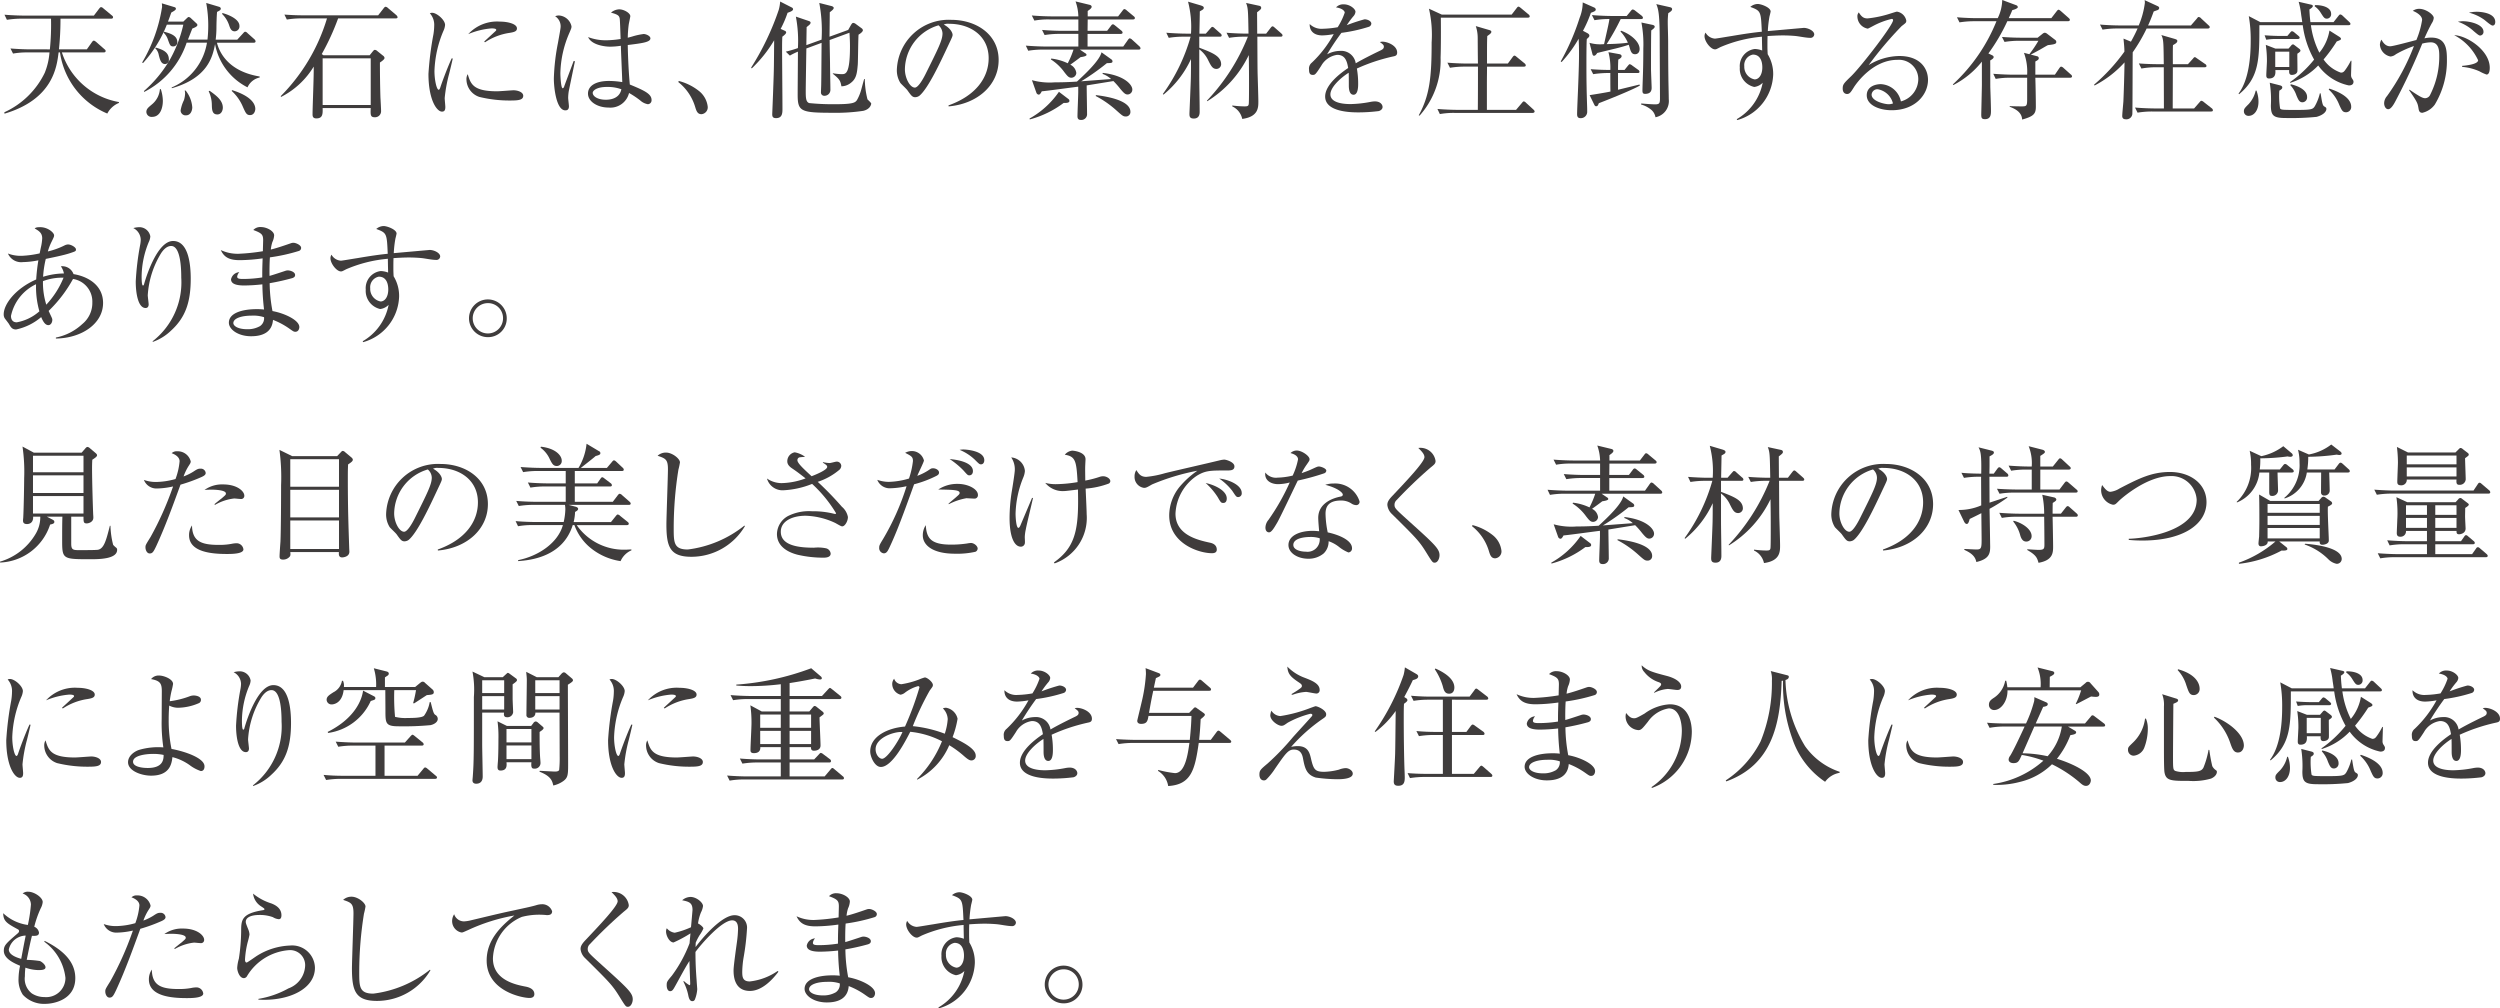 <svg xmlns="http://www.w3.org/2000/svg" viewBox="0 0 258.933 104.437"><defs><style>.cls-1{fill:#3f3c3c;}</style></defs><g id="レイヤー_2" data-name="レイヤー 2"><g id="レイヤー_1-2" data-name="レイヤー 1"><path class="cls-1" d="M8.993,5.112l.517-.729c.105-.146.145-.172.212-.172.079,0,.198.105.238.132l.848.742c.079.065.133.105.133.198,0,.119-.106.146-.199.146h-4.331a7.584,7.584,0,0,0,5.907,5.14v.092a2.361,2.361,0,0,0-1.205,1.1,8.114,8.114,0,0,1-4.9-6.331h-.145c-.186,1.51-.583,4.848-5.603,6.345L.45,11.628a8.609,8.609,0,0,0,4.186-4.092A6.979,6.979,0,0,0,5.126,5.43H2.9a8.13,8.13,0,0,0-1.55.119l-.265-.529c.9.079,1.841.093,2.04.093H5.165a25.644,25.644,0,0,0,.119-3.179H2.278a9.497,9.497,0,0,0-1.563.119l-.251-.53c.913.08,1.92.093,2.026.093H9.722l.543-.715c.066-.079.119-.159.198-.159.08,0,.133.026.252.133l.861.715c.065.053.132.093.132.199,0,.132-.119.145-.212.145H6.265A30.386,30.386,0,0,1,6.105,5.112Z"/><path class="cls-1" d="M25.636,9.046a6.317,6.317,0,0,1-3.364-4.477c-.252,1.364-.795,3.522-4.477,4.569l-.014-.08a6.086,6.086,0,0,0,3.655-4.636H19.331a8.853,8.853,0,0,1-4.397,5.1l-.026-.093a12.908,12.908,0,0,0,2.781-3.417,13.469,13.469,0,0,0,1.298-3.457h-1.708A12.884,12.884,0,0,1,14.814,6.529l-.093-.053A16.122,16.122,0,0,0,16.788.715a3.386,3.386,0,0,0-.026-.371l1.311.397a.174.174,0,0,1,.146.172c0,.106-.159.212-.478.385-.186.529-.251.702-.344.94h1.589l.385-.371c.065-.053.105-.106.185-.106a.43.43,0,0,1,.212.119l.597.557a.207.207,0,0,1,.079.159c0,.159-.345.291-.517.357-.04.066-.305.769-.464,1.152h2.027a13.18,13.18,0,0,0,.079-1.431A12.835,12.835,0,0,0,21.357.305l1.324.396c.066.014.186.08.186.186,0,.146-.093.199-.384.345-.04.331-.066,1.271-.066,1.669a10.347,10.347,0,0,1-.079,1.205h2.238l.608-.662c.08-.093.146-.159.212-.159a.4.4,0,0,1,.239.146l.715.636a.32.32,0,0,1,.119.212c0,.133-.119.146-.198.146H22.47c.265,1.073,1.245,2.98,4.424,3.497v.106A1.784,1.784,0,0,0,25.636,9.046Zm-9.881,3.06a.537.537,0,0,1-.596-.504c0-.331.212-.477.582-.794a2.269,2.269,0,0,0,.821-1.576h.093a4.142,4.142,0,0,1,.212,1.205C16.867,11.165,16.603,12.105,15.755,12.105Zm1.351-5.471c-.41,0-.529-.41-.662-.94a1.249,1.249,0,0,0-.371-.701l.054-.066c.808.225,1.364.503,1.364,1.245A.422.422,0,0,1,17.105,6.635Zm.835-1.827c-.305,0-.345-.146-.543-.688a1.684,1.684,0,0,0-.45-.729L17,3.284c.609.172,1.364.384,1.364,1.073A.418.418,0,0,1,17.94,4.808Zm1.324,7.139a.512.512,0,0,1-.557-.517,3.792,3.792,0,0,1,.345-1.06,2.675,2.675,0,0,0,.119-.688,1.531,1.531,0,0,0-.04-.305h.093a3.102,3.102,0,0,1,.689,1.748C19.914,11.363,19.795,11.946,19.265,11.946Zm3.245-.093c-.53,0-.557-.477-.569-.98a3.355,3.355,0,0,0-.331-1.43l.105-.04c.662.477,1.364.98,1.364,1.748C23.079,11.443,22.92,11.854,22.51,11.854Zm1.801-8.609c-.37,0-.477-.331-.582-.636A2.918,2.918,0,0,0,23,1.443l.039-.093c.729.198,1.762.662,1.762,1.338A.51.51,0,0,1,24.311,3.244Zm1.59,8.676c-.357,0-.45-.199-.729-.821A4.621,4.621,0,0,0,23.993,9.417l.053-.08c1.974.623,2.397,1.431,2.397,1.947C26.443,11.456,26.337,11.92,25.9,11.92Z"/><path class="cls-1" d="M40.979,1.907h-5.96a24.807,24.807,0,0,1-1.695,3.695l.172.119H38.291l.331-.411c.079-.093.133-.146.199-.146a.399.399,0,0,1,.251.119l.609.49a.325.325,0,0,1,.146.225c0,.119-.158.266-.477.478,0,1.165.014,2.344.053,3.629.014.198.066,1.165.066,1.377a.624.624,0,0,1-.648.662c-.464,0-.451-.251-.424-.953H33.417c.014.583.026,1.073-.649,1.073-.384,0-.396-.252-.396-.438,0-.702.146-4.146.119-4.927a8.406,8.406,0,0,1-3.378,3.139L29.073,9.96a19.272,19.272,0,0,0,4.794-8.053H31.271a9.094,9.094,0,0,0-1.562.119l-.252-.517q1.014.079,2.026.079H39.165l.569-.729c.08-.105.146-.159.212-.159A.432.432,0,0,1,40.185.834l.861.729a.427.427,0,0,1,.133.212C41.179,1.88,41.086,1.907,40.979,1.907Zm-2.582,4.132H33.417v4.834h4.98Z"/><path class="cls-1" d="M46.522,7.629a15.26,15.26,0,0,0-.464,2.529c0,.146.066.781.066.914,0,.225-.026.49-.344.49-.543,0-1.404-1.219-1.404-3.907a32.905,32.905,0,0,1,.517-4.106,6.084,6.084,0,0,0,.079-.887,1.78,1.78,0,0,0-.45-1.285.531.531,0,0,1,.238-.053c.478,0,1.338.741,1.338,1.258a1.782,1.782,0,0,1-.172.623,11.512,11.512,0,0,0-.928,4.158c0,.914.226,1.935.438,1.935.079,0,.146-.159.172-.252.146-.45.702-1.987,1.179-3.007l.106.026C46.814,6.437,46.629,7.205,46.522,7.629Zm6.371,2.781a13.168,13.168,0,0,1-3.245-.371A1.938,1.938,0,0,1,48.311,8.237a1.021,1.021,0,0,1,.133-.556c.305,1.007.543,1.774,3.046,1.774.265,0,1.55-.105,1.683-.105.463,0,1.02.198,1.02.569C54.191,10.344,53.728,10.41,52.894,10.41Zm-.106-7.007a6.204,6.204,0,0,0-2.556.98l-.08-.08c.199-.185,1.166-1.072,1.205-1.112a.12.12,0,0,0,.04-.105c0-.146-.41-.146-.49-.146a7.762,7.762,0,0,0-2.41.596,4.058,4.058,0,0,1,3.284-1.298c.821,0,1.762.238,1.762.702C53.542,3.244,53.264,3.324,52.787,3.403Z"/><path class="cls-1" d="M58.913,9.417a4.81,4.81,0,0,0-.066.715c0,.145.079.755.079.874,0,.384-.225.424-.37.424-.94,0-1.192-2.357-1.192-3.298a21.975,21.975,0,0,1,.424-3.682c.186-1.033.278-1.523.278-1.695a1.23,1.23,0,0,0-.569-1.073.989.989,0,0,1,.396-.079,1.421,1.421,0,0,1,1.299,1.125c0,.173-.027.226-.212.663a10.958,10.958,0,0,0-.94,4.212c0,.211.053,1.536.238,1.536.079,0,.146-.119.172-.226.014-.053.874-2.344.967-2.596l.133.026C59.535,6.396,58.926,9.363,58.913,9.417Zm8.185,1.377a1.593,1.593,0,0,1-.794-.397,9.255,9.255,0,0,0-1.152-.768,1.983,1.983,0,0,1-2.133,1.51c-1.139,0-2.119-.623-2.119-1.444,0-.834.848-1.311,2.172-1.311a8.908,8.908,0,0,1,1.378.119c-.014-.597-.133-3.219-.146-3.762A7.605,7.605,0,0,1,63.204,4.834c-.569,0-1.934-.172-2.291-.993a5.098,5.098,0,0,0,1.854.331,10.258,10.258,0,0,0,1.511-.133c-.027-.834-.066-1.986-.093-2.119-.054-.265-.133-.41-.901-.609A1.345,1.345,0,0,1,64.145.967c.45,0,1.139.37,1.139.715,0,.04-.145.755-.158.808a11.709,11.709,0,0,0-.106,1.418c.106-.027.291-.08.438-.119a6.928,6.928,0,0,1,1.205-.266c.252,0,.702.199.702.45,0,.397-.848.504-2.345.689,0,.093.026,2.079.212,4.092,1.51.623,2.252.968,2.252,1.603A.403.403,0,0,1,67.098,10.794ZM62.833,9.006c-1.033,0-1.443.384-1.443.609,0,.345.49.715,1.351.715.226,0,1.404,0,1.616-1.086A4.171,4.171,0,0,0,62.833,9.006Z"/><path class="cls-1" d="M72.654,11.827c-.424,0-.53-.345-.662-.781a5.162,5.162,0,0,0-1.735-2.543l.04-.119a5.62,5.62,0,0,1,2.105,1.046,2.411,2.411,0,0,1,.9,1.629A.713.713,0,0,1,72.654,11.827Z"/><path class="cls-1" d="M81.571,1.324a11.078,11.078,0,0,1-.716,1.669l.438.198a.201.201,0,0,1,.133.159c0,.119-.133.252-.397.45-.026.45-.026.835-.026,1.285,0,.979.039,5.284.039,6.158,0,.438,0,.993-.662.993-.357,0-.397-.186-.397-.41,0-.053.093-2.278.106-2.781.079-2.014.066-2.159.093-4.874A13.595,13.595,0,0,1,77.862,7.086l-.066-.08a27.726,27.726,0,0,0,2.861-5.986,4.065,4.065,0,0,0,.145-.861l1.219.623a.203.203,0,0,1,.119.172C82.141,1.086,81.969,1.191,81.571,1.324Zm7.827,10.158a19.236,19.236,0,0,1-3.191.199c-3.325,0-3.59-.159-3.59-1.907,0-.954.026-3.338.026-4.424a6.176,6.176,0,0,0-.834.41l-.424-.41a12.402,12.402,0,0,0,1.258-.371,13.468,13.468,0,0,0-.212-3.258l1.364.463c.054.014.159.08.159.146,0,.158-.093.225-.41.477,0,.291-.027,1.603-.027,1.867l1.576-.569A15.518,15.518,0,0,0,84.855.305l1.298.331c.066.013.199.105.199.172,0,.145-.146.252-.411.464,0,.105,0,.344-.026,2.529l1.934-.702.278-.49c.08-.132.146-.238.252-.238a.536.536,0,0,1,.265.119l.596.438a.298.298,0,0,1,.133.198c0,.119-.159.292-.45.464-.04.49-.053,2.636-.079,3.073-.08.979-.159,1.51-.755,1.946a1.578,1.578,0,0,1-.94.331c-.106-.529-.133-.702-.888-1.298V7.589a6.783,6.783,0,0,0,.9.093c.438,0,.874,0,.874-2.888,0-.49-.026-.953-.053-1.403l-2.053.755c0,.397.04,2.198.04,2.556,0,.424.039,2.238.039,2.597a.613.613,0,0,1-.622.622.337.337,0,0,1-.357-.357c0-.133.026-.688.026-.809.013-.755.013-.82.039-4.317l-1.576.583c-.013.715-.065,3.974-.065,4.317,0,.755,0,1.205.357,1.338A24.192,24.192,0,0,0,86.458,10.794c1.854,0,2.119-.146,2.305-.438a4.625,4.625,0,0,0,.438-1.072c.225-.834.251-.927.305-1.1h.066a8.745,8.745,0,0,0,.277,2.106c.054.065.385.357.385.437C90.233,10.834,90.114,11.324,89.398,11.482Z"/><path class="cls-1" d="M98.253,11.02l-.014-.106c2.835-1.007,4.159-2.874,4.159-4.887,0-2.238-1.801-3.563-4.105-3.563a1.041,1.041,0,0,0-.543.08c.715.384.913.874.913,1.06,0,.146-.039.238-.45,1.099-.848,1.814-2.093,4.477-2.993,5.219a.764.764,0,0,1-.424.146c-.305,0-.424-.172-.821-.729-.093-.132-.622-.622-.715-.741a2.463,2.463,0,0,1-.371-1.352,5.372,5.372,0,0,1,5.643-5.191c2.569,0,4.9,1.496,4.9,4.158C103.432,8.781,101.286,10.754,98.253,11.02ZM97.207,2.622a4.821,4.821,0,0,0-3.483,4.557c0,.9.517,1.894,1.033,1.894.357,0,.874-.94,1.099-1.391,1.324-2.662,1.762-3.523,1.762-4.212A1.159,1.159,0,0,0,97.207,2.622Z"/><path class="cls-1" d="M117.928,5.139h-6.079l.569.384a.203.203,0,0,1,.119.159c0,.133-.344.198-.622.238-.198.159-.834.622-1.06.781a1.094,1.094,0,0,1,.622.861.525.525,0,0,1-.503.49c-.278,0-.41-.159-.741-.583a5.024,5.024,0,0,0-1.391-1.312l.039-.093a5.445,5.445,0,0,1,1.709.49,8.845,8.845,0,0,0,.596-1.417h-3.126a8.992,8.992,0,0,0-1.562.119l-.252-.53c.821.066,1.629.093,2.026.093h3.417V3.51h-1.946a9.361,9.361,0,0,0-1.55.119l-.265-.53c.9.08,1.841.093,2.039.093h1.722V2.013h-3.006a7.987,7.987,0,0,0-1.55.119l-.265-.529c.9.079,1.841.093,2.026.093h2.794a4.909,4.909,0,0,0-.291-1.55l1.471.357c.053.014.198.066.198.198,0,.146-.186.278-.41.438v.557h3.151l.451-.583c.065-.093.132-.172.198-.172a.46.46,0,0,1,.252.146l.701.583c.066.053.133.105.133.198,0,.119-.105.146-.198.146h-4.688l-.014,1.179h2.026l.384-.503c.066-.093.133-.172.212-.172.066,0,.106.026.238.132l.636.517a.314.314,0,0,1,.133.199c0,.119-.105.146-.198.146h-3.431V4.82h3.695l.477-.675c.08-.106.133-.173.199-.173a.456.456,0,0,1,.251.146l.742.675a.314.314,0,0,1,.119.199C118.127,5.112,118.021,5.139,117.928,5.139ZM110.167,10.661a10.262,10.262,0,0,1-3.51,1.709l-.026-.093a9.073,9.073,0,0,0,3.046-2.769l.993.756a.23.23,0,0,1,.093.185C110.763,10.622,110.564,10.675,110.167,10.661Zm6.622-.874c-.238,0-.397-.158-.755-.582a8.074,8.074,0,0,0-.715-.809l-2.769.45c0,.464.04,2.517.04,2.94a.593.593,0,0,1-.649.636c-.212,0-.344-.105-.344-.371,0-.396.079-2.146.079-2.503V8.979c-.596.066-3.245.438-3.774.477-.159.305-.239.345-.331.345a.295.295,0,0,1-.226-.186l-.464-1.312a6.893,6.893,0,0,0,2.357.226q1.153,0,2.305-.079c.94-.861,2.357-2.212,2.543-3.033l1.033.741a.251.251,0,0,1,.106.199c0,.172-.159.172-.583.185a24.646,24.646,0,0,1-2.662,1.881c.609-.053.86-.065,3.099-.238a2.697,2.697,0,0,0-.874-.529V7.549c2.305.265,3.073,1.259,3.073,1.709A.504.504,0,0,1,116.789,9.787Zm-.172,2.278c-.278,0-.357-.066-.98-.622a10.356,10.356,0,0,0-2.146-1.497l.014-.093c.582.066,3.575.424,3.575,1.722A.459.459,0,0,1,116.617,12.065Z"/><path class="cls-1" d="M126.332,3.801h-2.119V4.939c1.338.517,2.265.861,2.265,1.735a.491.491,0,0,1-.489.464c-.397,0-.557-.305-.848-.888a3,3,0,0,0-.928-1.139V7.867c0,1.02.04,2.662.04,3.682,0,.199,0,.729-.609.729-.45,0-.45-.265-.45-.517,0-.04.133-3.1.146-3.682.014-.649.014-1.298.014-1.961a10.325,10.325,0,0,1-2.848,3.683l-.066-.066a18.714,18.714,0,0,0,2.874-5.934h-.702a8.987,8.987,0,0,0-1.562.119l-.252-.529c.821.065,1.643.093,2.026.093h.53a10.433,10.433,0,0,0-.305-3.312l1.298.384c.305.093.331.173.331.252,0,.159-.119.198-.41.371,0,.37-.04,1.973-.04,2.305h.662l.464-.53c.079-.079.146-.172.198-.172a.39.39,0,0,1,.252.146l.596.529a.286.286,0,0,1,.133.199C126.531,3.788,126.425,3.801,126.332,3.801Zm6.291,0h-2.396c.013,2.676.013,2.98.026,3.774.013.464.079,2.504.079,2.928,0,.636,0,1.589-1.669,1.814a1.858,1.858,0,0,0-1.033-1.298v-.093a10.911,10.911,0,0,0,1.245.093c.305,0,.438-.014.464-.266.026-.225.026-1.642.026-1.96,0-.848,0-1.655-.026-3.086a11.407,11.407,0,0,1-4.305,4.781l-.026-.066a20.795,20.795,0,0,0,4.238-6.622h-.384a9.496,9.496,0,0,0-1.563.119l-.265-.529c.914.079,1.854.093,2.04.093h.238c-.04-2.371-.04-2.636-.252-3.179L130.346.582c.146.026.278.066.278.226,0,.093,0,.145-.424.464,0,.344.013,1.894.013,2.212h.927l.45-.583c.08-.093.133-.173.212-.173.066,0,.119.04.239.146l.662.582c.053.054.132.119.132.199C132.835,3.788,132.716,3.801,132.623,3.801Z"/><path class="cls-1" d="M144.258,5.854a18.647,18.647,0,0,0-3.722,1.245,8.942,8.942,0,0,1,.133,1.562c0,.278,0,1.152-.477,1.152-.49,0-.49-.755-.49-.98,0-.199,0-1.1-.014-1.298-.888.556-1.894,1.522-1.894,2.238,0,1.006,1.734,1.006,2.119,1.006a11.958,11.958,0,0,0,2.026-.225,2.648,2.648,0,0,1,.464-.053c.569,0,.794.344.794.582,0,.239-.238.385-.41.424a17.345,17.345,0,0,1-2.026.133c-.729,0-3.51,0-3.51-1.643,0-1.245,1.629-2.45,2.384-2.953-.119-.702-.305-1.364-1.139-1.364a2.26,2.26,0,0,0-1.656,1.139c-.596.928-.648.94-.874.94-.317,0-.384-.225-.384-.543a.786.786,0,0,1,.291-.729,11.828,11.828,0,0,0,2.265-2.953A7.105,7.105,0,0,1,136.96,3.668c-.9,0-1.337-.489-1.311-1.179a1.744,1.744,0,0,0,1.364.49,10.294,10.294,0,0,0,1.536-.159,7.028,7.028,0,0,0,.729-1.51c0-.186-.292-.463-.901-.543a1.008,1.008,0,0,1,.809-.317c.648,0,1.205.49,1.205.768a.794.794,0,0,1-.212.464,8.388,8.388,0,0,0-.688.927A17.627,17.627,0,0,1,141.331,2c.317,0,.702.185.702.45a.369.369,0,0,1-.278.331,16.062,16.062,0,0,1-2.821.622,26.018,26.018,0,0,0-1.483,2.226,2.867,2.867,0,0,1,1.351-.358A1.511,1.511,0,0,1,140.417,6.556c.9-.529,2.198-1.152,2.583-1.338.238-.119.331-.212.331-.384s-.106-.252-.411-.477a.831.831,0,0,1,.278-.04c.478,0,1.51.384,1.51,1.126C144.708,5.748,144.536,5.801,144.258,5.854Z"/><path class="cls-1" d="M156.569,1.51,157.06.874c.08-.106.133-.186.212-.186.066,0,.133.053.238.133l.795.662a.3.3,0,0,1,.133.198c0,.133-.106.146-.199.146h-9.006c.013,1.1.013,3.112-.026,4.133a8.595,8.595,0,0,1-2.173,6.013l-.092-.026c1.139-2.079,1.337-3.96,1.337-7.55A11.987,11.987,0,0,0,148,.9l1.325.609Zm-2.41,1.576c.146.039.305.079.305.212,0,.132-.146.238-.424.437-.026.662-.026.888-.026,2.848h2.159l.477-.648c.066-.093.132-.173.212-.173.079,0,.159.08.225.133l.809.662a.3.3,0,0,1,.132.199c0,.132-.105.146-.198.146h-3.814c0,.702-.014.848-.014,2.079V11.377h3.021l.596-.702c.079-.093.132-.172.212-.172a.38.38,0,0,1,.212.132l.769.702c.079.08.132.133.132.212,0,.093-.105.146-.198.146h-8.053a8.187,8.187,0,0,0-1.563.119l-.251-.529c.9.079,1.841.093,2.026.093h2.158c.014-1.483.014-3.007.014-4.477h-1.338a9.372,9.372,0,0,0-1.562.119l-.265-.53c.9.08,1.854.093,2.039.093h1.126c-.014-.305-.026-2.517-.026-2.662a3.866,3.866,0,0,0-.199-1.219Z"/><path class="cls-1" d="M164.404,3.43c.119.066.212.146.212.266,0,.105-.093.198-.265.344-.04.438-.04,2.053-.04,2.583,0,1.655.014,2.556.066,4.225.014.371.014.543.014.676a.664.664,0,0,1-.689.715c-.251,0-.357-.132-.357-.41,0-.397.079-2.119.093-2.477.093-2.278.106-3.152.106-3.775,0-.675-.014-1.086-.04-1.562a13.3,13.3,0,0,1-1.762,2.41l-.093-.065a23.845,23.845,0,0,0,1.96-4.517A4.345,4.345,0,0,0,163.928.251l1.191.53a.248.248,0,0,1,.159.198c0,.159-.146.212-.503.345a12.849,12.849,0,0,1-.821,1.867Zm3.497-.251c1.072.396,1.92,1.179,1.92,1.894,0,.345-.198.543-.464.543-.251,0-.384-.119-.503-.464-.026-.079-.132-.45-.159-.516-.463.158-.967.291-1.391.396-.622.146-1.682.411-1.867.451-.146.211-.226.291-.345.291-.079,0-.132-.066-.158-.172l-.305-1.166a3.919,3.919,0,0,0,1.51.133c.437-1.947.464-2.04.556-2.597a8.708,8.708,0,0,0-1.549.12l-.266-.53c.954.079,1.802.093,2.026.093h1.576l.424-.517c.08-.106.159-.159.212-.159a.586.586,0,0,1,.252.133l.649.503c.053.04.146.146.146.212,0,.133-.106.146-.199.146h-2.105a23.591,23.591,0,0,1-1.457,2.597c.357-.014,1.312-.026,2.198-.146a3.961,3.961,0,0,0-.768-1.165Zm.357,4.065.331-.41c.093-.106.146-.186.212-.186a.671.671,0,0,1,.265.146l.609.438a.271.271,0,0,1,.133.198c0,.119-.106.133-.199.133H167.583V9.298c.318-.08,2.119-.517,2.226-.544l.039.106c-.821.49-3.92,1.709-4.251,1.828-.093.238-.133.317-.292.317-.093,0-.146-.093-.186-.172l-.477-.98c.438-.066,1.603-.252,2.159-.371-.014-.305-.014-1.642-.014-1.92a10.91,10.91,0,0,0-1.774.119L164.749,7.165c.874.066,1.55.079,2.039.079a6.336,6.336,0,0,0-.198-1.841l1.1.199c.158.026.265.092.265.225,0,.146-.199.265-.345.345-.013.291-.026.556-.026,1.072ZM172.947.741c.133.026.238.08.238.212,0,.146-.146.252-.397.411a7.897,7.897,0,0,0-.053.979c0,.384.04,1.391.04,2.026,0,.477.013,3.126.026,3.722,0,.345.039,1.868.039,2.186a1.703,1.703,0,0,1-1.377,1.867A1.287,1.287,0,0,0,171,11.351a2.876,2.876,0,0,0-1.033-.53l.027-.105c.238.026,1.112.093,1.43.093.464,0,.504-.133.504-.636,0-.928-.027-5.047-.027-5.881,0-2.715-.119-3.324-.357-3.867Zm-1.881,1.814c.133.026.318.066.318.212,0,.106-.119.212-.358.384C171,3.629,171,6.45,171,7.151c0,.318.066,1.735.066,1.947,0,.397-.198.623-.676.623-.225,0-.277-.106-.277-.345,0-.345.065-1.881.065-2.198.014-.345.026-1.497.026-2.159a11.933,11.933,0,0,0-.198-2.688Z"/><path class="cls-1" d="M187.483,3.92c-.437,0-1.139-.159-1.576-.198-.489-.04-.913-.054-1.245-.054-.556,0-1.179.04-1.589.066-.014.411-.014.716-.014,1.06,0,.345.014.583.027.821a3.927,3.927,0,0,1,.569,2.093,5.078,5.078,0,0,1-3.722,4.729l-.054-.093a5.573,5.573,0,0,0,2.689-3.774,1.457,1.457,0,0,1-.875.437,1.927,1.927,0,0,1-1.496-2.013,1.784,1.784,0,0,1,1.55-1.921,2.313,2.313,0,0,1,.768.159c0-.066-.026-.954-.026-1.431a13.95,13.95,0,0,0-4.317,1.086c-.384.199-.424.226-.543.226-.45,0-1.086-.821-1.086-1.364a.711.711,0,0,1,.105-.371,1.21,1.21,0,0,0,.967.622c.146,0,1.192-.185,1.788-.277,1.245-.212,2.226-.357,3.073-.438-.093-2.119-.093-2.159-1.192-2.569a1.224,1.224,0,0,1,.769-.305c.344,0,1.337.357,1.337.781,0,.04-.092.424-.119.517a12.002,12.002,0,0,0-.172,1.51c.305-.026,3.709-.331,3.722-.331.45,0,1.086.305,1.086.676A.381.381,0,0,1,187.483,3.92Zm-5.934,1.735a1.112,1.112,0,0,0-.887,1.205,1.324,1.324,0,0,0,1.072,1.364c.438,0,.795-.477.795-1.245C182.53,6.662,182.478,5.655,181.55,5.655Z"/><path class="cls-1" d="M195.928,11.417c-1.271,0-2.583-.517-2.583-1.55,0-.914.914-1.152,1.457-1.152a2.224,2.224,0,0,1,2.079,1.788,2.41,2.41,0,0,0,1.802-2.331,2.003,2.003,0,0,0-2.159-1.974c-2.583,0-4.291,2.503-4.49,2.808-.331.53-.45.729-.729.729-.158,0-.45-.093-.45-.557,0-.437.106-.543.901-1.311,1.06-1.047,4.317-5.271,4.317-5.774,0-.08-.04-.133-.146-.133a7.751,7.751,0,0,0-1.895.715c-.026.014-.543.292-.582.292a1.295,1.295,0,0,1-1.073-1.245.59.59,0,0,1,.146-.438c.305.504.543.623.914.623a11.486,11.486,0,0,0,2.438-.53c.092-.026.529-.172.596-.172a1.171,1.171,0,0,1,.967.914c0,.212,0,.225-.477.582a38.077,38.077,0,0,0-3.417,4.04,6.187,6.187,0,0,1,3.179-.94c2.132,0,2.967,1.271,2.967,2.477C199.689,9.801,198.364,11.417,195.928,11.417Zm-1.443-2.173a.6.6,0,0,0-.637.557c0,.688,1.364.993,1.749.993a1.26,1.26,0,0,0,.463-.079A1.972,1.972,0,0,0,194.484,9.244Z"/><path class="cls-1" d="M214.17,2.198h-6.265a19.287,19.287,0,0,1-1.96,3.338l.385.186c.079.039.158.093.158.186,0,.132-.146.225-.357.357.014.463,0,2.529.014,2.9.013.317.065,1.894.065,2.278,0,.37,0,.9-.622.9-.357,0-.384-.159-.384-.503,0-.093.065-2.809.065-3.033V6.384a9.089,9.089,0,0,1-2.953,2.424l-.053-.066a18.104,18.104,0,0,0,4.517-6.543h-2.266a9.405,9.405,0,0,0-1.562.119l-.265-.529c.887.079,1.801.092,2.039.092h2.186A4.449,4.449,0,0,0,207.376,0l1.457.543a.228.228,0,0,1,.159.198c0,.093-.226.226-.57.305-.186.45-.265.609-.37.834h4.41l.543-.701c.079-.106.146-.173.212-.173s.186.106.238.146l.795.701c.079.08.133.119.133.199C214.383,2.172,214.263,2.198,214.17,2.198Zm.239,5.854h-3.603c.026.794.053,2.265.053,3.006,0,.742-.238.993-1.417,1.325-.026-.266-.08-.901-1.298-1.325l.013-.065c.357.013.9.026,1.245.026.49,0,.557-.04.557-.742V8.053h-1.695a8.187,8.187,0,0,0-1.563.119l-.251-.53c.82.066,1.642.093,2.026.093H209.959a5.691,5.691,0,0,0-.331-2.265l.556.145a11.707,11.707,0,0,0,.94-1.391h-1.947a9.478,9.478,0,0,0-1.562.119l-.265-.517c.821.066,1.643.08,2.039.08h1.656l.529-.424a.431.431,0,0,1,.212-.093.473.473,0,0,1,.238.105l.835.636a.269.269,0,0,1,.119.212c0,.199-.159.252-.861.331-.158.066-.848.49-.993.557-.119.066-.676.371-.795.424l.663.172a.213.213,0,0,1,.172.186c0,.159-.093.212-.357.357V7.734H212.833l.45-.662c.066-.093.132-.172.198-.172a.494.494,0,0,1,.252.146l.741.662a.284.284,0,0,1,.133.198C214.607,8.026,214.488,8.053,214.409,8.053Z"/><path class="cls-1" d="M228.667,2.953h-6.331A17.266,17.266,0,0,1,220.893,5.417c-.014.437-.014,5.934-.04,6.396a.611.611,0,0,1-.662.543c-.186,0-.384-.053-.384-.344,0-.238.105-1.285.119-1.51.053-1.192.093-2.689.119-4.04a10.991,10.991,0,0,1-3.112,2.397l-.04-.093a19.05,19.05,0,0,0,3.139-3.417c0-.45-.053-.888-.093-1.352l.769.318c.371-.662.557-1.073.688-1.364h-2.079a9.191,9.191,0,0,0-1.55.119L217.502,2.543c.874.079,1.788.093,2.026.093h1.986a8.783,8.783,0,0,0,.636-2.331,1.096,1.096,0,0,0-.026-.292l1.352.623c.079.039.158.093.158.198a.241.241,0,0,1-.172.212c-.066.026-.345.119-.397.146-.278.769-.45,1.166-.583,1.444h4.438l.609-.702c.093-.119.119-.173.212-.173a.393.393,0,0,1,.238.146l.755.701c.093.08.133.119.133.199C228.866,2.927,228.76,2.953,228.667,2.953Zm.318,8.596h-6.04a9.251,9.251,0,0,0-1.55.119l-.265-.529c.9.079,1.841.093,2.04.093h.953c0-.266-.013-3.59-.013-4.266h-.755a8.394,8.394,0,0,0-1.563.133l-.265-.529c.821.065,1.643.079,2.04.079h.543c-.027-2.305-.027-2.557-.252-3.02l1.417.41c.119.04.238.08.238.199,0,.172-.172.277-.45.437-.026.318-.013,1.695-.013,1.974h1.562l.517-.569c.079-.093.119-.159.198-.159.054,0,.106.04.252.146l.821.569a.237.237,0,0,1,.133.199c0,.119-.12.132-.213.132h-3.271c0,.676-.014,3.656-.014,4.266H227.25l.557-.636c.092-.093.119-.159.198-.159a.515.515,0,0,1,.252.133l.808.635a.304.304,0,0,1,.133.199C229.197,11.536,229.104,11.549,228.985,11.549Z"/><path class="cls-1" d="M243.27,8.847a5.25,5.25,0,0,1-3.165-2.065A6.838,6.838,0,0,1,237.204,8.582l-.014-.079a12.021,12.021,0,0,0,2.49-2.331A9.907,9.907,0,0,1,238.502,2.608h-4.49c0,3.483,0,5.418-2.105,7.152l-.054-.066c1.087-1.443,1.259-3.867,1.259-5.443a14.023,14.023,0,0,0-.199-2.582l1.192.622h4.345c-.014-.119-.066-.49-.106-.729a8.3,8.3,0,0,0-.265-1.378l1.271.292c.119.026.198.066.198.146,0,.133-.212.265-.357.357.014.292.026.636.106,1.312h2.396l.49-.622c.093-.12.146-.173.212-.173a.435.435,0,0,1,.238.133l.676.636c.066.066.133.119.133.212,0,.119-.12.132-.212.132h-3.881a8.885,8.885,0,0,0,.874,2.848,4.803,4.803,0,0,0,1.046-2.291l1.007.636c.119.079.186.146.186.212,0,.106-.053.133-.438.278a16.502,16.502,0,0,1-1.364,1.867,3.587,3.587,0,0,0,1.788,1.364c.239,0,.331-.093.504-.344a6.187,6.187,0,0,0,.529-.888h.066c0,.238-.04,1.271-.04,1.483a.616.616,0,0,0,.093.344c.145.212.159.266.159.345C243.76,8.847,243.376,8.847,243.27,8.847ZM232.899,11.999a.463.463,0,0,1-.49-.49c0-.238.093-.331.503-.741a3.089,3.089,0,0,0,.716-1.378l.079-.013a3.253,3.253,0,0,1,.212,1.165C233.919,11.417,233.469,11.999,232.899,11.999Zm5.072-7.96h-2.146a5.761,5.761,0,0,0-1.1.08l-.172-.464c.688.053,1.338.066,1.431.066h.927l.266-.318c.065-.079.146-.172.211-.172a.511.511,0,0,1,.252.133l.397.331c.106.093.145.146.145.198C238.184,3.999,238.104,4.039,237.972,4.039Zm-.026,1.523c-.013.291.026,1.735,0,1.841-.066.331-.49.357-.569.357-.305,0-.291-.278-.278-.503H235.667c.014.278.066.874-.662.874-.278,0-.278-.226-.278-.345,0-.198.066-1.245.066-1.47a11.197,11.197,0,0,0-.119-1.669l.993.384h1.364l.278-.317a.266.266,0,0,1,.186-.119c.053,0,.133.066.186.105l.45.345c.105.079.133.146.133.198C238.264,5.351,238.157,5.417,237.945,5.562Zm1.986,6.543a26.502,26.502,0,0,1-3.178.119c-1.285,0-1.55-.238-1.55-1.312a11.318,11.318,0,0,0-.119-2.344l1.032.265c.159.04.266.093.266.225,0,.146-.119.212-.305.331a8.265,8.265,0,0,0,.079,1.842c.066.105.212.119.318.132.119.014.609.026,1.152.026,1.814,0,1.907-.053,2.132-.396a4.996,4.996,0,0,0,.517-1.325h.079c.159.98.199,1.245.371,1.352.159.093.226.132.226.265C240.952,11.496,240.74,11.88,239.932,12.105Zm-2.82-6.755h-1.457V6.939h1.457Zm1.364,5.245c-.318,0-.424-.239-.623-.702a2.935,2.935,0,0,0-.636-1.073l.053-.093c.901.212,1.683.649,1.683,1.312A.505.505,0,0,1,238.476,10.596Zm2.517-8.662c-.239,0-.332-.145-.609-.583a2.27,2.27,0,0,0-.649-.702l.04-.119c.636-.013,1.669.172,1.669.914A.457.457,0,0,1,240.992,1.934Zm1.986,9.694c-.345,0-.438-.211-.688-.755a4.289,4.289,0,0,0-1.1-1.603l.066-.093c1.245.411,2.265,1.033,2.265,1.881A.542.542,0,0,1,242.979,11.628Z"/><path class="cls-1" d="M252.178,10.834a2.196,2.196,0,0,1-1.285.848c-.305,0-.357-.212-.397-.438-.093-.556-.119-.662-.98-1.907l.039-.053c1.152.795,1.404.888,1.643.888a.602.602,0,0,0,.517-.385,8.747,8.747,0,0,0,.927-3.96c0-.517,0-1.443-.887-1.443a3.816,3.816,0,0,0-.875.132,64.294,64.294,0,0,1-2.768,5.947c-.172.331-.464.848-.755.848-.265,0-.424-.317-.424-.622a1.157,1.157,0,0,1,.291-.729,22.465,22.465,0,0,0,2.795-5.192,11.171,11.171,0,0,0-1.867.848,1.023,1.023,0,0,1-.557.238,1.343,1.343,0,0,1-1.1-1.218,1.092,1.092,0,0,1,.159-.53c.238.45.53.688.9.688.318,0,2.278-.543,2.716-.648a8.885,8.885,0,0,0,.596-2.08c0-.529-.781-.874-.967-.94a1.112,1.112,0,0,1,.662-.212c.702,0,1.51.609,1.51.94a1.172,1.172,0,0,1-.198.543c-.292.53-.517,1.007-.769,1.576a3.126,3.126,0,0,1,.715-.079c1.55,0,1.616,1.245,1.616,2.291A8.803,8.803,0,0,1,252.178,10.834Zm5.363-3.112a4.558,4.558,0,0,1-.729-.332,5.444,5.444,0,0,0-1.801-.463V6.82c.198-.013,1.655-.132,1.655-.582a5.612,5.612,0,0,0-2.477-2.597c1.351.054,3.683,1.59,3.683,3.378C257.873,7.125,257.873,7.722,257.541,7.722Zm-.675-4.04c-.119,0-.318-.172-.636-.438a4.663,4.663,0,0,0-1.656-.993,2.753,2.753,0,0,1,.53-.053c.702,0,2.119.318,2.119,1.086A.372.372,0,0,1,256.866,3.682Zm1.298-1.033c-.172,0-.755-.529-.888-.622a4.659,4.659,0,0,0-1.562-.716,3.949,3.949,0,0,1,.821-.093c.238,0,1.907.054,1.907,1.06C258.442,2.45,258.376,2.648,258.164,2.648Z"/><path class="cls-1" d="M5.788,35.065V34.96a5.583,5.583,0,0,0,2.728-1.391,2.814,2.814,0,0,0,1.047-2.252,2.367,2.367,0,0,0-2-2.424,13.806,13.806,0,0,1-2.529,3.312,2.363,2.363,0,0,1,.119.251c.225.477.265.543.265.676,0,.252-.146.543-.411.543-.317,0-.543-.357-.741-.834A5.872,5.872,0,0,1,1.669,34.125c-.411,0-.543-.225-.742-.569-.026-.053-.384-.517-.424-.569a.755.755,0,0,1-.119-.438c0-1.02,1.179-2.648,3.364-3.603A19.946,19.946,0,0,1,3.974,26.96a8.522,8.522,0,0,1-1.59.186,1.494,1.494,0,0,1-1.562-.888,3.709,3.709,0,0,0,1.443.238,10.47,10.47,0,0,0,1.841-.252c.026-.105.106-.529.133-.636a5.075,5.075,0,0,0,.132-.927c0-.557-.344-.769-.781-1.02.106-.08.186-.133.569-.133.795,0,1.444.569,1.444.848,0,.146-.04.212-.318.781a6.021,6.021,0,0,0-.331.888,7.89,7.89,0,0,0,1.722-.622.912.912,0,0,1,.371-.106c.305,0,.821.291.821.517,0,.186-.053.198-.609.384-.622.212-1.867.464-2.517.597A10.656,10.656,0,0,0,4.463,28.668a7.44,7.44,0,0,1,2.159-.344,1.942,1.942,0,0,0-.317-.742,1.238,1.238,0,0,1,1.311.809c1.404.225,3.06,1.086,3.06,2.993C10.675,33.516,8.477,35.025,5.788,35.065ZM3.734,29.437a4.71,4.71,0,0,0-2.596,3.285c0,.41.199.662.596.662A4.809,4.809,0,0,0,4.079,32.244,9.318,9.318,0,0,1,3.734,29.437Zm.716-.318a7.668,7.668,0,0,0,.344,2.438A9.176,9.176,0,0,0,6.582,28.761,5.634,5.634,0,0,0,4.45,29.118Z"/><path class="cls-1" d="M17.714,34.244a5.225,5.225,0,0,1-1.881,1.166l-.026-.066a7.735,7.735,0,0,0,2.967-6.583c0-.874-.053-3.284-1.046-3.284-.53,0-.901.543-1.021.715a9.413,9.413,0,0,0-1.403,4.384c0,.146.093.821.093.954,0,.145-.054.371-.318.371-.781,0-1.02-1.55-1.02-2.742a28.121,28.121,0,0,1,.464-3.827,3.32,3.32,0,0,0,.053-.504,1.381,1.381,0,0,0-.769-1.205,2.559,2.559,0,0,1,.596-.093,1.149,1.149,0,0,1,1.166.954,1.516,1.516,0,0,1-.159.582,9.525,9.525,0,0,0-.741,3.55c0,.199,0,.954.132.954.08,0,.106-.066.119-.133.305-1.086,1.444-4.477,3.007-4.477,1.655,0,1.828,2.596,1.828,3.92C19.754,31.317,19.197,32.894,17.714,34.244Z"/><path class="cls-1" d="M30.95,25.993a18.29,18.29,0,0,1-2.994.662c-.039.517-.053,1.377-.039,1.92.265-.065,1.417-.45,1.655-.529a.822.822,0,0,1,.238-.04c.238,0,.755.146.755.478,0,.198-.146.265-.278.317a23.376,23.376,0,0,1-2.357.53,16.212,16.212,0,0,0,.292,2.887c1.245.226,2.781.94,2.781,1.655,0,.173-.093.49-.411.49-.158,0-.198-.026-.648-.344a7.767,7.767,0,0,0-1.669-.888c-.093,1.245-1.02,1.695-2.265,1.695-1.364,0-2.305-.715-2.305-1.404,0-1.072,1.562-1.403,2.874-1.403a6.173,6.173,0,0,1,.769.039,25.135,25.135,0,0,1-.173-2.608,17.909,17.909,0,0,1-1.881.119c-.741,0-1.364-.133-1.364-.636a.925.925,0,0,1,.861-.742.792.792,0,0,0-.226.464c0,.225.266.238.676.238a12.988,12.988,0,0,0,1.921-.159c0-.662,0-.9.039-1.974a17.803,17.803,0,0,1-2.37.186c-1.1,0-1.63-.317-1.961-1.046a4.078,4.078,0,0,0,1.842.384,20.353,20.353,0,0,0,2.516-.265c0-.186.027-1.033.027-1.126,0-.596-.133-.741-1.02-1.072a.982.982,0,0,1,.781-.305c.623,0,1.378.424,1.378.86a1.871,1.871,0,0,1-.186.702,3.801,3.801,0,0,0-.159.769c.609-.146,1.378-.411,2.066-.649a.856.856,0,0,1,.265-.053c.266,0,.809.238.809.529A.328.328,0,0,1,30.95,25.993Zm-4.928,6.701c-.979,0-1.854.266-1.854.769,0,.265.41.636,1.456.636a2.55,2.55,0,0,0,1.299-.318.977.977,0,0,0,.424-.927A3.588,3.588,0,0,0,26.022,32.694Z"/><path class="cls-1" d="M45.167,26.92c-.438,0-1.139-.159-1.576-.198-.49-.04-.914-.054-1.245-.054-.556,0-1.179.04-1.589.066-.014.411-.014.716-.014,1.06,0,.345.014.583.026.821a3.918,3.918,0,0,1,.569,2.093,5.077,5.077,0,0,1-3.722,4.729l-.053-.093a5.571,5.571,0,0,0,2.688-3.774,1.454,1.454,0,0,1-.874.437,1.927,1.927,0,0,1-1.496-2.013,1.784,1.784,0,0,1,1.549-1.921,2.313,2.313,0,0,1,.769.159c0-.066-.026-.954-.026-1.431a13.95,13.95,0,0,0-4.317,1.086c-.385.199-.424.226-.543.226-.451,0-1.087-.821-1.087-1.364a.712.712,0,0,1,.106-.371,1.21,1.21,0,0,0,.967.622c.146,0,1.192-.185,1.788-.277,1.245-.212,2.225-.357,3.072-.438-.093-2.119-.093-2.159-1.191-2.569a1.224,1.224,0,0,1,.768-.305c.345,0,1.338.357,1.338.781,0,.04-.093.424-.119.517a12.002,12.002,0,0,0-.172,1.51c.305-.026,3.708-.331,3.722-.331.45,0,1.086.305,1.086.676A.381.381,0,0,1,45.167,26.92ZM39.233,28.655a1.112,1.112,0,0,0-.888,1.205A1.324,1.324,0,0,0,39.419,31.225c.437,0,.795-.477.795-1.245C40.214,29.662,40.16,28.655,39.233,28.655Z"/><path class="cls-1" d="M50.564,34.92a1.954,1.954,0,1,1,1.921-1.96A1.928,1.928,0,0,1,50.564,34.92Zm0-3.523a1.57,1.57,0,1,0,1.537,1.576A1.549,1.549,0,0,0,50.564,31.396Z"/><path class="cls-1" d="M9.391,57.92c-2.954,0-2.954,0-2.954-2.066,0-.676,0-1.708.026-2.344H4.848l.609.317c.093.053.172.106.172.226,0,.158-.133.212-.438.277A5.687,5.687,0,0,1,.013,58.265L0,58.172a6.337,6.337,0,0,0,3.722-2.928,3.371,3.371,0,0,0,.45-1.734H3.431c.039.768-.557.768-.636.768-.385,0-.411-.225-.411-.371,0-.105.026-.277.026-.344.054-1.033.093-3.417.093-4.014A18.097,18.097,0,0,0,2.331,46.251l1.179.636H8.45l.371-.424c.079-.093.158-.172.238-.172a.451.451,0,0,1,.238.119l.609.517c.105.093.145.146.145.238,0,.133-.265.305-.49.45-.026.385-.026.716-.026.874,0,1.378.093,4.318.119,4.835.014.146.014.251.014.291,0,.45-.478.596-.689.596-.331,0-.331-.172-.331-.701H7.377V56.291c0,.596.133.688.742.688.688,0,1.827,0,2.039-.04.623-.132.848-1.007,1.219-2.477h.066a8.591,8.591,0,0,0,.278,1.974,2.488,2.488,0,0,0,.331.305.26.26,0,0,1,.079.212C12.132,57.92,10.185,57.92,9.391,57.92ZM8.648,47.205H3.417v1.708H8.648Zm0,2.026H3.417v1.828H8.648Zm0,2.146H3.417v1.814H8.648Z"/><path class="cls-1" d="M20.881,49.403a16.482,16.482,0,0,1-2.186.795c-.781,2.133-1.55,4.278-2.504,6.344-.305.649-.41.782-.688.782-.291,0-.437-.371-.437-.623,0-.238.013-.252.529-1.086a32.266,32.266,0,0,0,2.265-5.046,1.609,1.609,0,0,0,.066-.186,8.241,8.241,0,0,1-1.682.212,1.389,1.389,0,0,1-1.338-.888,3.634,3.634,0,0,0,1.271.212,7.765,7.765,0,0,0,2-.305,6.821,6.821,0,0,0,.424-1.841c0-.543-.716-.795-.821-.834a.751.751,0,0,1,.583-.199,1.39,1.39,0,0,1,1.391,1.047c0,.145-.054.225-.252.529a5.476,5.476,0,0,0-.49,1.033,5.668,5.668,0,0,0,.98-.477c.424-.278.517-.331.768-.331a.5.5,0,0,1,.544.437C21.305,49.099,21.265,49.231,20.881,49.403ZM23.503,57.377c-1.523,0-3.921-.173-3.921-1.934a1.781,1.781,0,0,1,.305-1.021c.026,1.643.954,2.014,2.769,2.014a6.752,6.752,0,0,0,1.312-.106,2.864,2.864,0,0,1,.543-.065.716.716,0,0,1,.701.636C25.211,57.377,23.967,57.377,23.503,57.377Zm1.431-5.695c-.106,0-.583-.053-.676-.053a5.026,5.026,0,0,0-1.986.662l-.066-.066c.119-.106.648-.53.755-.609.397-.345.437-.371.437-.503,0-.385-1.298-.397-1.47-.397-.318,0-.543.013-.742.026a3.123,3.123,0,0,1,1.921-.569c1.47,0,2.198.715,2.198,1.165A.324.324,0,0,1,24.934,51.682Z"/><path class="cls-1" d="M34.913,47.245l.371-.385c.079-.093.146-.159.225-.159a.439.439,0,0,1,.238.133l.649.543c.119.106.146.172.146.238,0,.159-.186.278-.49.49-.026.596-.026.821-.026,1.404,0,3.205.066,4.9.146,7.351,0,.013.014.225.014.278,0,.556-.688.596-.742.596-.384,0-.357-.331-.344-.557h-5.033c.026.266.026.345-.053.464a.882.882,0,0,1-.702.318c-.345,0-.357-.186-.357-.345,0-.252.079-1.312.093-1.523.053-1.271.065-4.489.065-5.814a21.005,21.005,0,0,0-.172-3.682l1.324.649Zm-4.848.317v2.848h5.046V47.562Zm0,3.165v2.861h5.046V50.728Zm0,3.179v2.954h5.046v-2.954Z"/><path class="cls-1" d="M45.355,57.02l-.014-.106c2.834-1.007,4.159-2.874,4.159-4.887,0-2.238-1.802-3.563-4.106-3.563a1.041,1.041,0,0,0-.543.08c.716.384.914.874.914,1.06,0,.146-.04.238-.45,1.099-.848,1.814-2.093,4.477-2.993,5.219a.767.767,0,0,1-.424.146c-.305,0-.424-.172-.821-.729-.093-.132-.623-.622-.716-.741a2.465,2.465,0,0,1-.37-1.352,5.371,5.371,0,0,1,5.642-5.191c2.569,0,4.9,1.496,4.9,4.158C50.533,54.781,48.388,56.754,45.355,57.02Zm-1.047-8.397a4.821,4.821,0,0,0-3.483,4.557c0,.9.517,1.894,1.033,1.894.357,0,.874-.94,1.1-1.391,1.324-2.662,1.762-3.523,1.762-4.212A1.157,1.157,0,0,0,44.309,48.622Z"/><path class="cls-1" d="M64.275,58.118a6.402,6.402,0,0,1-3.02-1.298,5.453,5.453,0,0,1-1.762-2.437h-.173c-1.02,3.284-4.357,3.642-5.655,3.734V58.013c2.026-.397,4.106-1.735,4.636-3.629H55.216a8.173,8.173,0,0,0-1.562.119l-.252-.53c.9.08,1.841.093,2.026.093h2.954a6.485,6.485,0,0,0,.172-1.298,2.46,2.46,0,0,0-.04-.477H55.295a9.405,9.405,0,0,0-1.562.119l-.265-.53c.888.08,1.801.093,2.039.093h3.087V50.384H56.501a9.388,9.388,0,0,0-1.563.119l-.265-.53c.9.08,1.841.093,2.04.093h1.881V48.781H55.746a9.389,9.389,0,0,0-1.563.119l-.265-.53c.834.066,1.655.093,2.04.093h3.96A6.026,6.026,0,0,0,60.752,45.96l1.285.769a.215.215,0,0,1,.146.198c0,.133-.066.198-.49.305-.225.198-.357.305-1.536,1.231H62.858l.517-.609c.079-.093.132-.172.212-.172.093,0,.158.066.251.146l.636.597a.319.319,0,0,1,.133.212c0,.132-.119.146-.199.146h-4.874v1.284h2.318l.317-.45c.08-.105.119-.186.212-.186.066,0,.133.054.252.146l.609.464a.284.284,0,0,1,.133.199c0,.132-.106.146-.199.146H59.533v1.589h3.935l.503-.662c.079-.105.146-.172.212-.172a.453.453,0,0,1,.252.146l.741.649c.093.079.146.146.146.212,0,.132-.119.146-.212.146H58.897l.716.186c.093.026.265.093.265.225,0,.146-.172.238-.317.318a5.013,5.013,0,0,1-.146,1.046h3.868l.489-.609c.08-.093.133-.172.212-.172a.458.458,0,0,1,.252.146l.742.597c.079.065.146.119.146.211,0,.12-.119.146-.199.146H59.732a5.929,5.929,0,0,0,5.06,2.543c.186,0,.331-.014.596-.026l.014.093A2.173,2.173,0,0,0,64.275,58.118ZM57.666,48.265c-.357,0-.477-.226-.715-.688a2.927,2.927,0,0,0-.967-1.206l.039-.105c1.537.172,2.159.927,2.159,1.443A.512.512,0,0,1,57.666,48.265Z"/><path class="cls-1" d="M71.619,57.668c-2.238,0-2.597-1.033-2.597-3.377,0-.676.159-4.98.159-5.683,0-1.032-.251-1.125-1.072-1.403a1.264,1.264,0,0,1,.874-.331c.648,0,1.443.636,1.443,1.02a6.756,6.756,0,0,1-.159.742,38.333,38.333,0,0,0-.489,6.039c0,1.497,0,2.238,1.456,2.238a11.664,11.664,0,0,0,5.868-2.477l.053.053A6.435,6.435,0,0,1,71.619,57.668Z"/><path class="cls-1" d="M87.24,54.516c-.093,0-.159-.026-.715-.344a7.689,7.689,0,0,0-3.086-.755c-1.378,0-2.569.556-2.569,1.655,0,1.47,1.934,1.655,3.443,1.655a4.077,4.077,0,0,1,1.258.066.628.628,0,0,1,.464.543c0,.384-.477.424-.715.424a11.692,11.692,0,0,1-2.716-.305c-.675-.172-2.132-.688-2.132-2.146A2.172,2.172,0,0,1,81.625,53.443a4.848,4.848,0,0,1,2.489-.49,8.912,8.912,0,0,1,2.238.252.719.719,0,0,0,.146.026c.053,0,.093-.014.093-.08a13.723,13.723,0,0,0-2.478-3.032,9.109,9.109,0,0,1-3.006.662,1.671,1.671,0,0,1-1.669-1.219,2.691,2.691,0,0,0,1.51.477,7.549,7.549,0,0,0,2.49-.49c-.821-.648-1.1-.834-1.391-1.032-.504-.332-.504-.623-.504-.756a.941.941,0,0,1,.769-.913,2.584,2.584,0,0,1,1.072.463c-.092.014-.543.04-.608.066a.3.3,0,0,0-.186.292c0,.304.662.913,1.47,1.655.45-.173,1.616-.649,1.616-.967,0-.159-.159-.252-.45-.438l.013-.053a3.896,3.896,0,0,0,.688.093c.12,0,.609-.146.716-.146a.46.46,0,0,1,.49.437.581.581,0,0,1-.199.411,6.706,6.706,0,0,1-2.238,1.245,33.763,33.763,0,0,1,2.503,2.582,1.844,1.844,0,0,1,.623,1.06C87.823,53.986,87.505,54.516,87.24,54.516Z"/><path class="cls-1" d="M96.995,49.284a11.495,11.495,0,0,1-2.318.874c-1.099,3.06-1.827,5.033-2.596,6.636-.133.265-.252.517-.543.517a.541.541,0,0,1-.477-.583c0-.225.039-.305.41-.914a25.542,25.542,0,0,0,2.424-5.456,8.749,8.749,0,0,1-1.629.212,1.378,1.378,0,0,1-1.404-.874,3.562,3.562,0,0,0,1.192.212,7.893,7.893,0,0,0,2.093-.345,8.523,8.523,0,0,0,.41-1.814c0-.424-.158-.517-.808-.848a1.462,1.462,0,0,1,.702-.186,1.295,1.295,0,0,1,1.245.98c0,.146-.597,1.337-.689,1.589a5.679,5.679,0,0,0,1.126-.557c.292-.198.318-.225.517-.225.292,0,.609.198.609.438C97.26,49.125,97.141,49.205,96.995,49.284Zm4.026,7.867a8.46,8.46,0,0,1-2.106.199c-2.357,0-3.337-.914-3.337-1.895a1.905,1.905,0,0,1,.305-1.06c.092,1.271.437,2.014,2.622,2.014a11.033,11.033,0,0,0,1.655-.119,3.536,3.536,0,0,1,.397-.054c.318,0,.702.305.702.583A.375.375,0,0,1,101.021,57.151Zm-.133-5.51c-.132,0-.688-.039-.795-.039a6.318,6.318,0,0,0-1.827.622l-.026-.053c.132-.133.768-.649.887-.769.173-.146.266-.238.266-.344,0-.318-.689-.332-2.212-.358a3.533,3.533,0,0,1,2.013-.582c1.086,0,2.093.543,2.093,1.139A.353.353,0,0,1,100.889,51.642Zm-.49-2.41c-.158,0-.186-.026-.609-.504a8.216,8.216,0,0,0-1.43-1.179c.834.066,2.41.345,2.41,1.245C100.77,49.06,100.624,49.231,100.398,49.231Zm1.206-1.139c-.146,0-.173-.014-.663-.504a5.023,5.023,0,0,0-1.549-.993,2.023,2.023,0,0,1,.396-.04c.252,0,2.159.119,2.159,1.113C101.948,47.88,101.843,48.093,101.604,48.093Z"/><path class="cls-1" d="M106.245,54.834a4.208,4.208,0,0,0-.105.795c0,.093.026.503.013.582a.419.419,0,0,1-.41.411c-.741,0-1.179-1.14-1.179-2.98a17.931,17.931,0,0,1,.212-2.636c.133-.781.331-2.065.331-2.331a2.175,2.175,0,0,0-.371-1.298,1.534,1.534,0,0,1,1.417,1.404,2.124,2.124,0,0,1-.158.648,10.546,10.546,0,0,0-.809,3.775c0,.384.066,1.47.292,1.47.079,0,.146-.119.198-.225.106-.252.98-2.318,1.219-2.888l.093.026C106.881,52.105,106.325,54.357,106.245,54.834Zm8.609-4.755a8.688,8.688,0,0,1-2.41.529c.013.411.105,2.252.105,2.636a5.003,5.003,0,0,1-3.324,5.112l-.066-.105c2.04-1.443,2.503-3.1,2.503-6.317,0-.597-.013-.98-.013-1.232-.226.026-1.231.159-1.431.159a2.344,2.344,0,0,1-1.96-.848,4.191,4.191,0,0,0,1.165.133,14.307,14.307,0,0,0,2.186-.212c-.119-2.186-.212-2.662-1.324-2.835a1.134,1.134,0,0,1,.769-.424c.119,0,1.377.119,1.377.888,0,.093-.026.503-.026.583-.026.384,0,1.219,0,1.629a10.808,10.808,0,0,0,1.523-.397,1.158,1.158,0,0,1,.331-.053c.317,0,.741.225.741.517A.324.324,0,0,1,114.854,50.079Z"/><path class="cls-1" d="M127.073,48.728c-1.695,0-2.199,0-3.086.53a4.981,4.981,0,0,0-2.238,3.947c0,2.212,2.331,2.728,3.522,2.993.199.039.755.158.755.729,0,.344-.331.37-.503.37-1.364,0-4.424-1.006-4.424-3.92a4.741,4.741,0,0,1,1.086-2.967,9.417,9.417,0,0,1,1.828-1.655,23.172,23.172,0,0,0-4.688,1.417c-.57.331-.636.357-.848.357a1.138,1.138,0,0,1-.967-1.165,1.177,1.177,0,0,1,.185-.676c.252.397.451.702,1.033.702a10.373,10.373,0,0,0,1.947-.385c1.576-.384,4.119-.953,5.695-1.337a2.654,2.654,0,0,1,.424-.066c.198,0,1.06.251,1.06.701C127.854,48.728,127.443,48.728,127.073,48.728Zm-.371,3.364c-.226,0-.265-.053-.583-.608a7.064,7.064,0,0,0-1.245-1.457c.888.186,2.186.768,2.186,1.603C127.06,51.854,126.98,52.092,126.702,52.092Zm1.55-.608c-.199,0-.238-.066-.623-.649a6.126,6.126,0,0,0-1.351-1.271c.848.079,2.331.622,2.331,1.497A.375.375,0,0,1,128.252,51.483Z"/><path class="cls-1" d="M137.158,49.02a24.23,24.23,0,0,1-2.742.755c-.344.688-1.788,3.762-2.132,4.357-.305.517-.583,1.007-.848,1.007-.093,0-.371-.054-.371-.504a1.293,1.293,0,0,1,.318-.794,22.817,22.817,0,0,0,2.198-3.868,4.967,4.967,0,0,1-1.192.173c-.781,0-1.443-.411-1.337-1.205a1.386,1.386,0,0,0,1.284.529,7.376,7.376,0,0,0,1.55-.212,7.12,7.12,0,0,0,.556-1.682c0-.146-.079-.464-.781-.649a.926.926,0,0,1,.649-.265c.517,0,1.324.556,1.324.9,0,.133,0,.133-.331.609a6.382,6.382,0,0,0-.49.834c.265-.093.716-.251.993-.384.583-.265.649-.305.809-.305.172,0,.755.186.755.438A.315.315,0,0,1,137.158,49.02Zm3.311,3.298a.935.935,0,0,1-.463-.145,1.903,1.903,0,0,0-1.126-.331c-1.391,0-1.59.755-1.59,1.377a10.206,10.206,0,0,0,.226,1.921c1.06.225,2.517.781,2.517,1.642a.411.411,0,0,1-.371.438,3.948,3.948,0,0,1-1.02-.609,3.66,3.66,0,0,0-1.033-.556,1.711,1.711,0,0,1-.503,1.258,2.428,2.428,0,0,1-1.604.557c-1.099,0-2.053-.597-2.053-1.418,0-.993,1.205-1.47,2.49-1.47.291,0,.49.026.688.04-.039-.464-.093-1.086-.093-1.391,0-1.457,1.404-2.026,2.318-2.199.105-.026.225-.053.225-.212,0-.172-.477-.662-1.814-1.006a2.501,2.501,0,0,1,.848-.133,2.648,2.648,0,0,1,2.702,1.854A.339.339,0,0,1,140.469,52.317Zm-4.781,3.298c-.503,0-1.734.106-1.734.821,0,.557.848.702,1.298.702a1.263,1.263,0,0,0,1.431-1.391A3.156,3.156,0,0,0,135.688,55.615Z"/><path class="cls-1" d="M148.594,58.277c-.212,0-.252-.053-.874-1.06-.729-1.179-1.033-1.483-3.55-3.974a1.498,1.498,0,0,1-.477-.94c0-.212.039-.437.49-.913,1.337-1.418,3.351-3.523,3.351-4.04,0-.318-.292-.609-.636-.953a1.586,1.586,0,0,1,1.788,1.351c0,.265-.133.371-.53.688a46.49,46.49,0,0,0-3.496,3.351.657.657,0,0,0-.226.49c0,.331.093.424,1.166,1.404,2.967,2.675,3.496,3.139,3.496,3.827C149.097,57.813,148.925,58.277,148.594,58.277Z"/><path class="cls-1" d="M154.863,57.827c-.424,0-.529-.345-.662-.781a5.162,5.162,0,0,0-1.735-2.543l.04-.119a5.62,5.62,0,0,1,2.105,1.046,2.411,2.411,0,0,1,.901,1.629A.714.714,0,0,1,154.863,57.827Z"/><path class="cls-1" d="M171.966,51.139h-6.079l.569.384a.205.205,0,0,1,.119.159c0,.133-.345.198-.623.238-.198.159-.834.622-1.06.781a1.093,1.093,0,0,1,.623.861.526.526,0,0,1-.504.49c-.277,0-.41-.159-.741-.583a5.011,5.011,0,0,0-1.391-1.312l.04-.093a5.424,5.424,0,0,1,1.708.49,8.845,8.845,0,0,0,.596-1.417h-3.125a8.996,8.996,0,0,0-1.563.119l-.251-.53c.82.066,1.629.093,2.026.093h3.417V49.51h-1.947a9.361,9.361,0,0,0-1.55.119l-.265-.53c.9.08,1.841.093,2.04.093h1.722V48.013H162.721a7.987,7.987,0,0,0-1.55.119l-.265-.529c.9.079,1.841.093,2.026.093h2.795a4.917,4.917,0,0,0-.292-1.55l1.471.357c.053.014.198.066.198.198,0,.146-.186.278-.41.438v.557h3.152l.45-.583c.066-.093.132-.172.198-.172a.46.46,0,0,1,.252.146l.702.583c.066.053.132.105.132.198,0,.119-.105.146-.198.146h-4.688l-.014,1.179H168.707l.385-.503c.065-.093.132-.172.212-.172.065,0,.105.026.238.132l.636.517a.312.312,0,0,1,.132.199c0,.119-.105.146-.198.146h-3.431v1.311H170.376l.477-.675c.08-.106.133-.173.199-.173a.458.458,0,0,1,.252.146l.741.675a.314.314,0,0,1,.119.199C172.164,51.112,172.059,51.139,171.966,51.139Zm-7.762,5.522a10.262,10.262,0,0,1-3.51,1.709l-.026-.093a9.063,9.063,0,0,0,3.046-2.769l.993.756a.23.23,0,0,1,.093.185C164.8,56.622,164.602,56.675,164.204,56.661Zm6.622-.874c-.238,0-.397-.158-.755-.582a7.953,7.953,0,0,0-.715-.809l-2.769.45c0,.464.04,2.517.04,2.94a.593.593,0,0,1-.649.636c-.212,0-.344-.105-.344-.371,0-.396.079-2.146.079-2.503v-.569c-.596.066-3.245.438-3.774.477-.159.305-.238.345-.331.345a.295.295,0,0,1-.226-.186l-.463-1.312a6.89,6.89,0,0,0,2.357.226q1.151,0,2.305-.079c.939-.861,2.357-2.212,2.543-3.033l1.032.741a.251.251,0,0,1,.106.199c0,.172-.159.172-.583.185a24.546,24.546,0,0,1-2.662,1.881c.609-.053.861-.065,3.1-.238a2.707,2.707,0,0,0-.874-.529v-.106c2.305.265,3.072,1.259,3.072,1.709A.504.504,0,0,1,170.826,55.787Zm-.172,2.278c-.278,0-.357-.066-.98-.622a10.356,10.356,0,0,0-2.146-1.497l.014-.093c.583.066,3.576.424,3.576,1.722A.46.46,0,0,1,170.654,58.065Z"/><path class="cls-1" d="M180.37,49.801H178.251v1.139c1.337.517,2.265.861,2.265,1.735a.491.491,0,0,1-.49.464c-.397,0-.557-.305-.848-.888a2.99,2.99,0,0,0-.927-1.139v2.755c0,1.02.039,2.662.039,3.682,0,.199,0,.729-.609.729-.45,0-.45-.265-.45-.517,0-.04.133-3.1.146-3.682.014-.649.014-1.298.014-1.961a10.304,10.304,0,0,1-2.848,3.683l-.066-.066a18.693,18.693,0,0,0,2.874-5.934h-.701a8.996,8.996,0,0,0-1.563.119l-.252-.529c.821.065,1.643.093,2.026.093h.53a10.433,10.433,0,0,0-.305-3.312l1.298.384c.305.093.331.173.331.252,0,.159-.119.198-.41.371,0,.37-.04,1.973-.04,2.305h.662l.464-.53c.079-.079.146-.172.198-.172a.387.387,0,0,1,.252.146l.596.529a.286.286,0,0,1,.133.199C180.568,49.788,180.463,49.801,180.37,49.801Zm6.291,0h-2.397c.014,2.676.014,2.98.026,3.774.014.464.079,2.504.079,2.928,0,.636,0,1.589-1.668,1.814a1.858,1.858,0,0,0-1.033-1.298v-.093a10.879,10.879,0,0,0,1.245.093c.304,0,.437-.014.463-.266.026-.225.026-1.642.026-1.96,0-.848,0-1.655-.026-3.086a11.401,11.401,0,0,1-4.305,4.781l-.026-.066a20.795,20.795,0,0,0,4.238-6.622h-.384a9.478,9.478,0,0,0-1.562.119l-.266-.529c.914.079,1.854.093,2.04.093h.238c-.04-2.371-.04-2.636-.252-3.179l1.285.277c.146.026.278.066.278.226,0,.093,0,.145-.424.464,0,.344.013,1.894.013,2.212h.928l.45-.583c.079-.093.132-.173.212-.173.066,0,.119.04.238.146l.662.582c.053.054.133.119.133.199C186.873,49.788,186.754,49.801,186.661,49.801Z"/><path class="cls-1" d="M195.038,57.02l-.013-.106c2.834-1.007,4.158-2.874,4.158-4.887,0-2.238-1.801-3.563-4.105-3.563a1.041,1.041,0,0,0-.543.08c.715.384.914.874.914,1.06,0,.146-.04.238-.45,1.099-.848,1.814-2.093,4.477-2.993,5.219a.767.767,0,0,1-.424.146c-.305,0-.424-.172-.821-.729-.093-.132-.623-.622-.716-.741a2.463,2.463,0,0,1-.371-1.352,5.372,5.372,0,0,1,5.643-5.191c2.569,0,4.9,1.496,4.9,4.158C200.217,54.781,198.071,56.754,195.038,57.02Zm-1.046-8.397a4.821,4.821,0,0,0-3.483,4.557c0,.9.517,1.894,1.033,1.894.357,0,.874-.94,1.099-1.391,1.325-2.662,1.762-3.523,1.762-4.212A1.156,1.156,0,0,0,193.992,48.622Z"/><path class="cls-1" d="M207.813,49.377h-1.762l.013,2.688c.292-.105,1.563-.517,1.828-.609l.026.08a16.858,16.858,0,0,1-1.855,1.165c.014.478.066,3.868.066,3.934,0,.716-.132,1.271-1.431,1.576-.079-.331-.212-.808-1.244-1.258v-.093c.198,0,1.06.053,1.244.053.49,0,.544-.119.544-1.007,0-.437-.027-2.357-.027-2.755-.198.106-1.033.517-1.205.597-.119.41-.172.517-.317.517-.119,0-.212-.133-.266-.238l-.582-1.206a5.786,5.786,0,0,0,2.357-.477l-.014-2.967h-.212a9.478,9.478,0,0,0-1.562.119l-.265-.529c.384.039.874.079,2.053.093.04-2.093-.08-2.331-.278-2.729l1.364.344c.133.04.226.08.226.199,0,.146-.159.238-.451.397v.967c0,.119-.013.702-.013.821h.45l.357-.49c.093-.119.145-.173.212-.173.079,0,.146.054.238.133l.583.503a.268.268,0,0,1,.119.199C208.012,49.364,207.906,49.377,207.813,49.377Zm7.165,1.643h-6.331a9.148,9.148,0,0,0-1.55.119l-.265-.517c.9.066,1.841.079,2.026.079h1.576V48.636h-.583a9.148,9.148,0,0,0-1.55.119l-.265-.53c.835.066,1.669.093,2.026.093h.371a4.746,4.746,0,0,0-.318-2.105l1.444.37c.146.04.238.133.238.212,0,.08,0,.133-.477.424v1.1h1.298l.543-.676c.105-.132.133-.172.212-.172.066,0,.132.04.238.145l.729.676c.079.066.133.119.133.198,0,.119-.12.146-.199.146h-2.953v2.065h1.986l.503-.662c.08-.105.133-.172.212-.172.08,0,.133.04.239.132l.794.689c.066.053.133.105.133.198C215.19,51.006,215.071,51.02,214.979,51.02Zm.026,2.503h-2.41c.013.477.053,2.623.053,3.06,0,.636,0,1.443-1.51,1.709-.146-.504-.238-.795-1.166-1.325v-.079c.186.014,1.007.066,1.179.066.53,0,.597-.106.597-.543,0-.809-.014-2.106-.026-2.888h-2.821a8.187,8.187,0,0,0-1.563.119l-.265-.529c.835.066,1.655.093,2.04.093h2.609a9.504,9.504,0,0,0-.199-1.961l1.245.278c.093.026.212.119.212.212,0,.119-.105.186-.371.357-.013.438-.013.729-.013,1.113h.86l.49-.623c.093-.119.146-.159.212-.159s.133.04.226.133l.688.609c.105.093.132.146.132.212C215.203,53.496,215.098,53.522,215.005,53.522Zm-5.126,2.569c-.238,0-.463-.105-.622-.596a3.789,3.789,0,0,0-.742-1.483l.04-.079c.835.198,1.867.848,1.867,1.589A.549.549,0,0,1,209.879,56.092Z"/><path class="cls-1" d="M221.887,55.986c-.676,0-1.113-.04-1.404-.066v-.119c1.351-.026,7.033-.649,7.033-4.053a2.61,2.61,0,0,0-2.742-2.438c-2.437,0-5.06,2.318-5.311,2.569-.345.345-.385.397-.623.397a1.551,1.551,0,0,1-1.219-1.47,1.497,1.497,0,0,1,.106-.569c.252.344.517.701.86.701a2.286,2.286,0,0,0,.94-.344c1.947-1.007,3.312-1.709,5.219-1.709,2.105,0,3.788,1.219,3.788,3.126C228.535,54.251,226.19,55.986,221.887,55.986Z"/><path class="cls-1" d="M237.376,48.94h-1.483c0,.304.053,1.629.053,1.894a.585.585,0,0,1-.636.529c-.278,0-.278-.185-.278-.517V48.94h-1.02a3.754,3.754,0,0,1-2.318,3.099l-.039-.053a4.86,4.86,0,0,0,1.496-3.854,6.081,6.081,0,0,0-.146-1.443l1.205.557a5.666,5.666,0,0,0,2.278-1.033l.848.715a.309.309,0,0,1,.133.212c0,.106-.106.172-.239.172a1.274,1.274,0,0,1-.291-.039,22.676,22.676,0,0,1-2.834.198,7.534,7.534,0,0,1-.054,1.152h2.08l.331-.41c.079-.106.146-.159.212-.159a.42.42,0,0,1,.251.132l.517.411a.315.315,0,0,1,.133.212C237.574,48.9,237.469,48.94,237.376,48.94Zm3.734,3.536c-.053.556.093,3.006.093,3.51,0,.331-.437.437-.676.437-.105,0-.305-.039-.265-.344h-4.198l.729.582a.287.287,0,0,1,.119.186c0,.146-.186.199-.596.173a12.097,12.097,0,0,1-4.424,1.377v-.119a11.805,11.805,0,0,0,3.788-2.198h-.809c.04.384-.45.503-.702.503-.185,0-.251-.146-.251-.291,0-.106.053-.597.066-.702.013-.557.026-1.126.026-1.683,0-1.854-.014-2.105-.026-2.688l1.151.662h5.007l.265-.291a.34.34,0,0,1,.238-.146.467.467,0,0,1,.252.119l.517.357a.272.272,0,0,1,.133.198C241.548,52.211,241.508,52.277,241.11,52.477Zm-.848-.278h-5.403v.914h5.403Zm0,1.231h-5.403v.94h5.403Zm0,1.259h-5.403v1.072h5.403Zm2.914-5.748h-1.934c.013.185.053,1.708.053,1.906a.524.524,0,0,1-.569.478.309.309,0,0,1-.331-.318c0-.317.013-1.762.013-2.065h-1.483a3.335,3.335,0,0,1-2.304,2.688l-.027-.066a4.362,4.362,0,0,0,1.576-3.629,5.236,5.236,0,0,0-.158-1.352l1.125.49a5.375,5.375,0,0,0,2.318-1.033l.927.716c.106.079.145.146.145.225,0,.119-.145.146-.251.146a2.044,2.044,0,0,1-.252-.039,22.681,22.681,0,0,1-2.953.225,8.424,8.424,0,0,1-.093,1.312h2.82l.411-.543c.079-.106.132-.159.212-.159.079,0,.145.053.252.146l.582.53a.253.253,0,0,1,.119.212C243.375,48.913,243.27,48.94,243.177,48.94Zm-1.166,9.456a1.692,1.692,0,0,1-.874-.49,6.411,6.411,0,0,0-2.437-1.51l.04-.079c.569.039,3.801.305,3.801,1.576A.508.508,0,0,1,242.011,58.396Z"/><path class="cls-1" d="M256.19,50.808l.424-.636c.053-.093.119-.173.198-.173.066,0,.105.014.252.146l.729.622a.311.311,0,0,1,.132.212c0,.119-.105.146-.198.146h-9.986a9.496,9.496,0,0,0-1.563.119l-.265-.529c.821.066,1.643.093,2.04.093Zm-1.854,1.205.265-.291a.326.326,0,0,1,.226-.146.373.373,0,0,1,.198.106l.557.424c.053.04.119.093.119.159,0,.105-.212.238-.371.344,0,.186-.014.597-.014.888,0,.198.054,1.179.054,1.245,0,.529-.583.596-.662.596-.278,0-.278-.159-.278-.344h-2.199v1.06h2.662l.318-.451c.079-.119.119-.172.198-.172.08,0,.119.026.252.146l.53.45a.287.287,0,0,1,.132.199c0,.132-.132.146-.212.146h-3.881v1.02H256.044l.385-.543c.079-.119.119-.172.212-.172.066,0,.119.026.238.133l.648.556c.106.093.133.159.133.199,0,.132-.119.146-.198.146H248.084a8.772,8.772,0,0,0-1.549.119l-.266-.53c.821.066,1.643.093,2.04.093h3.06V56.37h-2.305a8.987,8.987,0,0,0-1.562.119L247.25,55.96c.821.065,1.629.093,2.026.093h2.093V54.993h-2.172a.56.56,0,0,1-.609.596c-.252,0-.345-.146-.345-.371,0-.225.053-1.219.053-1.417a11.595,11.595,0,0,0-.093-2.305l1.126.517Zm-.014-5.152.318-.317c.066-.066.132-.146.212-.146a.363.363,0,0,1,.212.105l.517.397a.245.245,0,0,1,.119.186.22.22,0,0,1-.106.159c-.039.039-.238.185-.278.211,0,.345.066,1.895.066,2.199a.612.612,0,0,1-.675.557c-.292,0-.305-.213-.278-.544h-5.152a.56.56,0,0,1-.596.597c-.385,0-.385-.226-.385-.385,0-.305.066-1.695.066-1.973a13.456,13.456,0,0,0-.105-1.616l1.139.569Zm-5.125,5.471v.993h2.172v-.993Zm0,1.311v1.033h2.172V53.642Zm.079-6.463v.914h5.152v-.914Zm0,1.231v.94h5.152v-.94Zm5.152,4.914v-.993h-2.199v.993Zm0,1.351V53.642h-2.199v1.033Z"/><path class="cls-1" d="M2.794,76.629a15.26,15.26,0,0,0-.464,2.529c0,.146.066.781.066.914,0,.225-.026.49-.344.49-.543,0-1.404-1.219-1.404-3.907a32.903,32.903,0,0,1,.517-4.106,6.084,6.084,0,0,0,.079-.887A1.78,1.78,0,0,0,.794,70.377a.531.531,0,0,1,.238-.053c.478,0,1.338.741,1.338,1.258a1.782,1.782,0,0,1-.172.623,11.512,11.512,0,0,0-.928,4.158c0,.914.226,1.935.438,1.935.079,0,.146-.159.172-.252.146-.45.702-1.987,1.179-3.007l.106.026C3.086,75.437,2.9,76.205,2.794,76.629ZM9.165,79.41a13.168,13.168,0,0,1-3.245-.371A1.938,1.938,0,0,1,4.582,77.237a1.021,1.021,0,0,1,.133-.556c.305,1.007.543,1.774,3.046,1.774.265,0,1.55-.105,1.683-.105.463,0,1.02.198,1.02.569C10.463,79.344,9.999,79.41,9.165,79.41Zm-.106-7.007a6.204,6.204,0,0,0-2.556.98l-.08-.08c.199-.185,1.166-1.072,1.205-1.112a.12.12,0,0,0,.04-.105c0-.146-.41-.146-.49-.146a7.762,7.762,0,0,0-2.41.596,4.058,4.058,0,0,1,3.284-1.298c.821,0,1.762.238,1.762.702C9.813,72.244,9.535,72.324,9.059,72.403Z"/><path class="cls-1" d="M20.799,79.86a4.034,4.034,0,0,1-1.165-.623A5.354,5.354,0,0,0,17.858,78.417c-.079.755-.317,1.92-2.211,1.92-.994,0-2.385-.49-2.385-1.391,0-.688.716-1.152,1.166-1.285a7.035,7.035,0,0,1,2.49-.251,17.36,17.36,0,0,1-.173-2.927c0-.266.014-2.795.014-2.888,0-.795-.159-1.086-1.112-1.259a1.003,1.003,0,0,1,.834-.37c.464,0,1.443.357,1.443.874a6.235,6.235,0,0,1-.158.729,9.199,9.199,0,0,0-.186,1.06,9.035,9.035,0,0,0,2.105-.53,1.204,1.204,0,0,1,.397-.066c.186,0,.729.08.729.438a.365.365,0,0,1-.186.345,5.603,5.603,0,0,1-2.225.489,2.085,2.085,0,0,1-.875-.225c-.013.238-.053.729-.053,1.417a14.614,14.614,0,0,0,.292,3.073c1.258.225,3.417.913,3.417,1.801C21.184,79.635,21.077,79.86,20.799,79.86ZM15.846,78.085c-.688,0-2.066.146-2.066.809,0,.529.954.648,1.523.648,1.589,0,1.643-.887,1.643-1.351A4.978,4.978,0,0,0,15.846,78.085Z"/><path class="cls-1" d="M28.103,80.244a5.225,5.225,0,0,1-1.881,1.166l-.026-.066a7.735,7.735,0,0,0,2.967-6.583c0-.874-.053-3.284-1.046-3.284-.53,0-.901.543-1.021.715a9.413,9.413,0,0,0-1.403,4.384c0,.146.093.821.093.954,0,.145-.054.371-.318.371-.781,0-1.02-1.55-1.02-2.742a28.122,28.122,0,0,1,.464-3.827,3.32,3.32,0,0,0,.053-.504,1.381,1.381,0,0,0-.769-1.205,2.559,2.559,0,0,1,.596-.093,1.149,1.149,0,0,1,1.166.954,1.516,1.516,0,0,1-.159.582,9.525,9.525,0,0,0-.741,3.55c0,.199,0,.954.132.954.08,0,.106-.066.119-.133C25.612,74.351,26.752,70.96,28.314,70.96c1.655,0,1.828,2.596,1.828,3.92C30.143,77.317,29.586,78.894,28.103,80.244Z"/><path class="cls-1" d="M45.048,80.668h-9.708a9.581,9.581,0,0,0-1.563.119l-.265-.529c.676.066,1.364.093,2.04.093h3.337v-3.126h-2.291a9.094,9.094,0,0,0-1.562.119l-.266-.53c1.047.08,1.802.093,2.04.093h5.126l.569-.636c.105-.105.159-.172.212-.172.079,0,.186.093.252.146l.781.636a.285.285,0,0,1,.132.199c0,.132-.132.146-.212.146H39.829v3.126h3.417l.583-.702c.066-.079.119-.159.199-.159.053,0,.119.014.251.133l.835.702c.053.039.146.105.146.198C45.26,80.655,45.127,80.668,45.048,80.668Zm-.464-5.562a29.659,29.659,0,0,1-3.311.119c-1.352,0-1.352-.331-1.352-1.643,0-.291-.013-1.774-.013-2.105H35.591C35.419,72.96,34.399,72.96,34.359,72.96a.504.504,0,0,1-.53-.477c0-.332.252-.49.702-.782a1.645,1.645,0,0,0,.888-1.191h.105a1.206,1.206,0,0,1,.093.648h3.338a5.819,5.819,0,0,0-.238-1.946l1.258.317c.106.026.292.066.292.238a.232.232,0,0,1-.093.186c-.053.04-.265.172-.305.212v.993h3.126l.517-.424c.105-.079.158-.132.277-.132a.295.295,0,0,1,.226.119l.808.715a.367.367,0,0,1,.106.252c0,.238-.186.265-.716.305-.212.132-1.151.755-1.351.874l-.066-.066a11.683,11.683,0,0,0,.292-1.324h-2.252a22.082,22.082,0,0,0,.079,2.768,4.294,4.294,0,0,0,1.299.119c.463,0,1.47,0,1.708-.238a3.388,3.388,0,0,0,.583-1.403h.105c.212.86.292,1.191.464,1.311a.478.478,0,0,1,.265.424C45.339,74.841,44.862,75.053,44.584,75.105Zm-6.185-2.503a5.713,5.713,0,0,1-4.411,3.311l-.053-.105c2.914-1.457,3.562-3.431,3.669-4.278l1.099.569c.133.066.173.119.173.199C38.876,72.456,38.836,72.47,38.399,72.603Z"/><path class="cls-1" d="M53.095,70.88v1.511c0,.212.053,1.231.053,1.377a.588.588,0,0,1-.649.517c-.357,0-.317-.317-.291-.477H49.942v3.324c0,.477.053,2.781.053,3.298,0,.345-.133.742-.676.742-.291,0-.384-.173-.384-.345,0-.079.04-.424.04-.503.105-1.497.105-2.318.105-8.119a10.008,10.008,0,0,0-.145-2.649l1.231.583h1.907l.345-.317c.079-.066.133-.133.186-.133a.365.365,0,0,1,.159.079l.688.504a.206.206,0,0,1,.093.172C53.545,70.536,53.465,70.615,53.095,70.88Zm-.875-.424H49.942v1.325h2.277Zm0,1.643H49.942v1.391h2.277Zm3.669,3.709c0,.622,0,1.629.04,2.424,0,.119.053.662.053.768a.589.589,0,0,1-.662.609c-.172,0-.345-.039-.278-.662H52.459c.026.318.079.861-.623.861-.291,0-.305-.226-.305-.371,0-.08.026-.424.04-.569.053-.755.053-2.173.053-2.292a12.331,12.331,0,0,0-.093-1.867l.967.477h2.517l.226-.291a.331.331,0,0,1,.251-.172.399.399,0,0,1,.212.105l.478.411c.065.053.119.105.119.172C56.3,75.503,56.181,75.622,55.889,75.808Zm-.848-.305H52.459v1.391h2.582Zm0,1.708H52.459v1.418h2.582Zm3.775-6.291c0,1.285.026,6.967.026,8.119,0,1.192,0,1.51-.53,1.881a2.827,2.827,0,0,1-1.007.437c-.105-.463-.225-.967-1.43-1.43l.026-.093c.225.013,1.431.079,1.562.079.119,0,.371,0,.45-.159a11.935,11.935,0,0,0,.054-1.443c0-.715-.014-3.867-.014-4.503H55.452c.013.371-.266.543-.623.543a.283.283,0,0,1-.305-.318c0-.582.04-3.099.04-3.603,0-.225-.026-.463-.066-.848l1.1.557h2.238l.317-.357c.054-.053.159-.146.239-.146a.311.311,0,0,1,.212.093l.636.543a.273.273,0,0,1,.105.185C59.346,70.562,59.24,70.655,58.816,70.92Zm-.861-.464h-2.517v1.325h2.517Zm0,1.643h-2.517v1.391h2.517Z"/><path class="cls-1" d="M65.127,76.629a15.26,15.26,0,0,0-.464,2.529c0,.146.066.781.066.914,0,.225-.026.49-.344.49-.543,0-1.404-1.219-1.404-3.907a32.903,32.903,0,0,1,.517-4.106,6.084,6.084,0,0,0,.079-.887,1.78,1.78,0,0,0-.45-1.285.531.531,0,0,1,.238-.053c.478,0,1.338.741,1.338,1.258a1.782,1.782,0,0,1-.172.623,11.512,11.512,0,0,0-.928,4.158c0,.914.226,1.935.438,1.935.079,0,.145-.159.172-.252.146-.45.702-1.987,1.179-3.007l.106.026C65.419,75.437,65.233,76.205,65.127,76.629Zm6.371,2.781a13.168,13.168,0,0,1-3.245-.371A1.938,1.938,0,0,1,66.915,77.237a1.021,1.021,0,0,1,.133-.556c.305,1.007.543,1.774,3.046,1.774.265,0,1.55-.105,1.683-.105.463,0,1.02.198,1.02.569C72.796,79.344,72.332,79.41,71.498,79.41Zm-.106-7.007a6.204,6.204,0,0,0-2.556.98l-.08-.08c.199-.185,1.166-1.072,1.205-1.112a.12.12,0,0,0,.04-.105c0-.146-.41-.146-.49-.146a7.762,7.762,0,0,0-2.41.596,4.058,4.058,0,0,1,3.284-1.298c.821,0,1.762.238,1.762.702C72.146,72.244,71.868,72.324,71.392,72.403Z"/><path class="cls-1" d="M87.173,80.734H77.134a8.187,8.187,0,0,0-1.563.119l-.265-.529c.914.079,1.855.093,2.04.093h3.522V78.973H78.458a9.496,9.496,0,0,0-1.563.119l-.265-.529c.9.079,1.841.093,2.04.093h2.198V77.384H78.749c.026.49-.317.622-.662.622-.357,0-.357-.198-.357-.345,0-.41.105-2.317.105-2.754a12.643,12.643,0,0,0-.119-1.855l1.179.636h1.974V72.403h-3.377a9.496,9.496,0,0,0-1.563.119l-.265-.529c.914.079,1.854.093,2.04.093h3.165V70.867a26.543,26.543,0,0,1-3.099.198c-.716,0-1.206-.039-1.511-.065v-.093a27.52,27.52,0,0,0,7.762-1.695l.98.834a.285.285,0,0,1,.119.199c0,.105-.106.132-.186.132a1.946,1.946,0,0,1-.503-.105c-1.299.265-2.066.384-2.649.477v1.338h3.351l.623-.676c.079-.079.146-.159.198-.159.08,0,.159.093.238.145l.821.663c.066.053.133.105.133.198,0,.119-.106.146-.186.146H81.782v1.285h2.04l.357-.424c.093-.106.132-.146.212-.146a.41.41,0,0,1,.186.093l.648.516a.278.278,0,0,1,.093.173c0,.079-.079.132-.437.397,0,.463.105,2.489.105,2.913,0,.385-.317.543-.688.543-.265,0-.305-.172-.305-.37H81.782v1.271h2.543l.477-.504c.08-.093.159-.172.212-.172a.579.579,0,0,1,.252.133l.688.517a.267.267,0,0,1,.119.198.153.153,0,0,1-.172.146H81.782V80.417h3.629l.583-.689c.066-.079.146-.186.212-.186.079,0,.159.08.238.146l.848.715a.242.242,0,0,1,.119.186C87.411,80.721,87.306,80.734,87.173,80.734Zm-6.305-6.729H78.736v1.378h2.132Zm0,1.695H78.736v1.364h2.132Zm3.14-1.695H81.782v1.378h2.226Zm0,1.695H81.782v1.364h2.226Z"/><path class="cls-1" d="M100.609,78.761c-.172,0-.344-.093-.715-.41a10.591,10.591,0,0,0-1.576-1.166,7.13,7.13,0,0,1-3.312,3.563l-.039-.054a11.642,11.642,0,0,0,2.596-3.92,9.138,9.138,0,0,0-3.285-.98c-.437.848-1.841,3.643-3.046,3.643-.636,0-1.1-1.06-1.1-1.603,0-1.616,1.895-2.45,3.603-2.583a31.69,31.69,0,0,0,1.497-4.053.135.135,0,0,0-.146-.133,3.954,3.954,0,0,0-1.338.662,1.007,1.007,0,0,1-.477.226,1.164,1.164,0,0,1-.861-1.1.872.872,0,0,1,.199-.556.824.824,0,0,0,.755.569,8.902,8.902,0,0,0,1.827-.49,4.828,4.828,0,0,1,.597-.212c.238,0,.834.477.834.781,0,.146-.026.173-.331.583a28.611,28.611,0,0,0-1.748,3.682,12.934,12.934,0,0,1,3.311.782,6.118,6.118,0,0,0,.305-1.51,1.655,1.655,0,0,0-.503-1.113.935.935,0,0,1,.331-.066,1.472,1.472,0,0,1,1.192,1.14,9.812,9.812,0,0,1-.517,1.907c1.086.529,2.396,1.191,2.396,1.907A.449.449,0,0,1,100.609,78.761Zm-9.92-1.165c0,.582.384.993.676.993.517,0,1.722-1.854,2.105-2.769C92.689,75.741,90.689,76.377,90.689,77.596Z"/><path class="cls-1" d="M112.642,74.854a18.668,18.668,0,0,0-3.722,1.245,8.943,8.943,0,0,1,.133,1.562c0,.278,0,1.152-.477,1.152-.49,0-.49-.755-.49-.98,0-.199,0-1.1-.014-1.298-.887.556-1.894,1.522-1.894,2.238,0,1.006,1.735,1.006,2.119,1.006a11.946,11.946,0,0,0,2.026-.225,2.657,2.657,0,0,1,.464-.053c.569,0,.794.344.794.582,0,.239-.238.385-.41.424a17.345,17.345,0,0,1-2.026.133c-.729,0-3.51,0-3.51-1.643,0-1.245,1.629-2.45,2.384-2.953-.119-.702-.305-1.364-1.139-1.364a2.26,2.26,0,0,0-1.656,1.139c-.596.928-.648.94-.874.94-.317,0-.384-.225-.384-.543a.786.786,0,0,1,.291-.729,11.854,11.854,0,0,0,2.266-2.953,7.129,7.129,0,0,1-1.179.132c-.901,0-1.338-.489-1.312-1.179a1.744,1.744,0,0,0,1.364.49,10.294,10.294,0,0,0,1.536-.159,7.028,7.028,0,0,0,.729-1.51c0-.186-.291-.463-.9-.543a1.004,1.004,0,0,1,.808-.317c.649,0,1.205.49,1.205.768a.794.794,0,0,1-.212.464,8.388,8.388,0,0,0-.688.927A17.627,17.627,0,0,1,109.715,71c.318,0,.702.185.702.45a.369.369,0,0,1-.278.331,16.062,16.062,0,0,1-2.821.622,26.335,26.335,0,0,0-1.483,2.226,2.868,2.868,0,0,1,1.352-.358,1.511,1.511,0,0,1,1.615,1.285c.901-.529,2.199-1.152,2.583-1.338.238-.119.331-.212.331-.384s-.105-.252-.41-.477a.825.825,0,0,1,.277-.04c.478,0,1.511.384,1.511,1.126C113.093,74.748,112.92,74.801,112.642,74.854Z"/><path class="cls-1" d="M123.165,73.834l.437-.45c.08-.08.119-.119.186-.119s.119.039.238.132l.636.45c.04.027.133.106.133.186,0,.106-.291.345-.438.451-.053,1.059-.105,1.629-.158,2.146h1.205l.583-.782c.065-.092.132-.172.212-.172.079,0,.132.053.251.146l.928.782c.105.092.146.146.146.211,0,.12-.119.133-.212.133H124.158c-.397,2.769-.769,4.318-3.166,4.464a2.216,2.216,0,0,0-1.046-1.563l.014-.105a11.097,11.097,0,0,0,1.734.331c1.06,0,1.338-1.974,1.497-3.126H117.417a8.996,8.996,0,0,0-1.563.119l-.265-.517c.967.066,1.801.08,2.04.08h5.603c.119-1.245.145-1.656.172-2.478h-4.45c-.093.504-.145.821-.769.821-.251,0-.397-.119-.397-.317,0-.066.478-1.987.543-2.318a16.434,16.434,0,0,0,.358-2.529,5.057,5.057,0,0,0-.04-.609l1.298.49c.119.04.238.093.238.212s-.079.159-.464.331c-.026.119-.172.795-.212.993h4.054l.503-.662c.079-.106.133-.172.212-.172s.146.053.252.146l.768.662c.08.066.133.119.133.212,0,.119-.106.133-.199.133h-5.787c-.146.701-.186.86-.438,2.291Z"/><path class="cls-1" d="M138.549,80.708a16.538,16.538,0,0,1-2.266-.172c-.993-.305-1.139-.994-1.338-2.04-.132-.676-.503-.861-.939-.861-.583,0-.861.411-1.935,1.961a6.831,6.831,0,0,1-.913,1.139.352.352,0,0,1-.265.093c-.226,0-.451-.186-.451-.596,0-.438.106-.53.861-1.166a25.997,25.997,0,0,0,2.609-2.715c.317-.357,1.946-2.133,1.973-2.186a.248.248,0,0,0,.04-.105c0-.133-.159-.133-.212-.133a10.085,10.085,0,0,0-2.344.927c-.371.265-.451.318-.649.318-.357,0-1.152-.543-1.152-1.086a1.464,1.464,0,0,1,.119-.478,1.146,1.146,0,0,0,.928.557,14.685,14.685,0,0,0,2.887-.755c.384-.146.729-.265.742-.265.251,0,1.112.41,1.112.834,0,.238-.093.291-.464.543a17.678,17.678,0,0,0-3.165,2.835,3.056,3.056,0,0,1,.688-.08c1.06,0,1.231.716,1.364,1.271.265,1.14.41,1.391,1.377,1.391a6.678,6.678,0,0,0,1.523-.225,2.215,2.215,0,0,1,.688-.159c.331,0,.742.252.742.569C140.111,80.668,139.012,80.708,138.549,80.708Zm-2.186-8.874c-.186,0-.94-.172-1.1-.172a4.924,4.924,0,0,0-1.245.251,1.204,1.204,0,0,1-.212.054l-.04-.08c.226-.132.57-.344.769-.49.226-.158.305-.225.305-.344,0-.173-.105-.238-.464-.477-.834-.57-.993-.888-1.046-1.537a4.833,4.833,0,0,0,1.814,1.166c.676.265,1.536.583,1.536,1.245A.344.344,0,0,1,136.363,71.834Z"/><path class="cls-1" d="M145.627,72.311a.269.269,0,0,1,.146.199c0,.105-.119.212-.357.384-.026.45-.026.781-.026,1.643,0,1.881.039,4.186.079,5.165.014.292.026.662.026.848,0,.503-.119.835-.676.835-.331,0-.463-.133-.463-.451,0-.092.146-2.556.146-3.032.014-.504.026-1.775.053-4.265a9.596,9.596,0,0,1-2.093,2.172l-.079-.053a23.36,23.36,0,0,0,2.993-5.854,4.86,4.86,0,0,0,.133-.781l1.191.688c.106.066.186.133.186.238,0,.238-.265.318-.556.397-.199.424-.411.86-.888,1.748Zm4.755.159v3.338h1.496l.45-.609c.04-.053.133-.159.212-.159a.625.625,0,0,1,.239.133l.848.609a.314.314,0,0,1,.132.198c0,.146-.119.146-.198.146h-3.179v4.026h2.265l.569-.675c.066-.08.146-.173.212-.173s.159.08.238.146l.769.676c.053.053.132.119.132.199,0,.146-.119.146-.198.146h-6.768a9.673,9.673,0,0,0-1.563.119l-.251-.517c.648.053,1.377.079,2.026.079h1.629V76.125h-.914a9.478,9.478,0,0,0-1.562.119l-.266-.529c.649.066,1.391.093,2.04.093h.702V72.47H147.958a9.441,9.441,0,0,0-1.55.119l-.265-.529c1.086.092,1.881.092,2.026.092H152.209l.478-.635c.079-.12.132-.199.225-.199.053,0,.146.079.238.146l.861.662a.3.3,0,0,1,.132.199c0,.132-.132.146-.198.146Zm-1.709-3.231c.583.265,1.96.927,1.96,1.974,0,.305-.132.636-.543.636-.45,0-.556-.371-.662-.795a6.379,6.379,0,0,0-.821-1.735Z"/><path class="cls-1" d="M165.155,71.993a18.242,18.242,0,0,1-2.993.662c-.039.517-.053,1.377-.039,1.92.265-.065,1.417-.45,1.655-.529a.822.822,0,0,1,.238-.04c.238,0,.755.146.755.478,0,.198-.145.265-.278.317a23.447,23.447,0,0,1-2.357.53,16.227,16.227,0,0,0,.291,2.887c1.245.226,2.782.94,2.782,1.655,0,.173-.093.49-.411.49-.159,0-.198-.026-.648-.344a7.767,7.767,0,0,0-1.669-.888c-.093,1.245-1.021,1.695-2.266,1.695-1.363,0-2.304-.715-2.304-1.404,0-1.072,1.562-1.403,2.874-1.403a6.145,6.145,0,0,1,.768.039,25.323,25.323,0,0,1-.172-2.608,17.909,17.909,0,0,1-1.881.119c-.741,0-1.364-.133-1.364-.636a.925.925,0,0,1,.861-.742.793.793,0,0,0-.226.464c0,.225.265.238.676.238a12.97,12.97,0,0,0,1.92-.159c0-.662,0-.9.04-1.974a17.814,17.814,0,0,1-2.371.186c-1.099,0-1.629-.317-1.96-1.046a4.073,4.073,0,0,0,1.841.384,20.362,20.362,0,0,0,2.517-.265c0-.186.026-1.033.026-1.126,0-.596-.132-.741-1.02-1.072a.982.982,0,0,1,.781-.305c.623,0,1.378.424,1.378.86a1.871,1.871,0,0,1-.186.702,3.735,3.735,0,0,0-.159.769c.609-.146,1.378-.411,2.066-.649a.856.856,0,0,1,.265-.053c.265,0,.808.238.808.529A.327.327,0,0,1,165.155,71.993Zm-4.927,6.701c-.98,0-1.855.266-1.855.769,0,.265.411.636,1.457.636a2.544,2.544,0,0,0,1.298-.318.977.977,0,0,0,.424-.927A3.58,3.58,0,0,0,160.229,78.694Z"/><path class="cls-1" d="M171.107,81.608l-.066-.079a7.119,7.119,0,0,0,3.152-5.828c0-.86-.251-2.331-1.351-2.331a3.279,3.279,0,0,0-2.159,1.378c-.543.675-.702.874-.979.874a1.427,1.427,0,0,1-1.338-1.417,1.682,1.682,0,0,1,.053-.358c.265.318.464.544.821.544.172,0,.252,0,1.1-.49a4.894,4.894,0,0,1,2.596-.954c1.974,0,2.291,1.895,2.291,2.861A6.239,6.239,0,0,1,171.107,81.608Zm2.596-10.146c-.145,0-.82-.105-.967-.105a3.82,3.82,0,0,0-1.391.397l-.039-.04c.715-.688.741-.715.741-.848,0-.079-.066-.133-.212-.198a3.174,3.174,0,0,1-1.536-1.073.936.936,0,0,1-.265-.688c.609.569,1.072.701,2.648,1.112.928.252,1.443.676,1.443,1.086C174.127,71.41,173.915,71.463,173.703,71.463Z"/><path class="cls-1" d="M190.53,80.046a2.317,2.317,0,0,0-1.497.927,8.702,8.702,0,0,1-3.391-4.45,16.69,16.69,0,0,1-.967-6.026c-.053.014-.079.014-.146.026-.132,4.504-1.007,8.702-5.734,10.41l-.054-.105a10.462,10.462,0,0,0,3.616-4.053,16.037,16.037,0,0,0,1.165-6.265,2.71,2.71,0,0,0-.119-1.007l1.603.41c.226.054.266.08.266.186,0,.212-.212.292-.345.331a13.871,13.871,0,0,0,2.026,6.848,7.19,7.19,0,0,0,3.59,2.662Z"/><path class="cls-1" d="M195.649,76.629a15.26,15.26,0,0,0-.464,2.529c0,.146.066.781.066.914,0,.225-.026.49-.345.49-.543,0-1.403-1.219-1.403-3.907a32.903,32.903,0,0,1,.517-4.106,6.224,6.224,0,0,0,.079-.887,1.784,1.784,0,0,0-.45-1.285.531.531,0,0,1,.238-.053c.477,0,1.338.741,1.338,1.258a1.782,1.782,0,0,1-.172.623,11.512,11.512,0,0,0-.928,4.158c0,.914.226,1.935.438,1.935.079,0,.145-.159.172-.252.146-.45.702-1.987,1.179-3.007l.106.026C195.94,75.437,195.755,76.205,195.649,76.629Zm6.37,2.781a13.166,13.166,0,0,1-3.244-.371,1.938,1.938,0,0,1-1.338-1.802,1.021,1.021,0,0,1,.133-.556c.304,1.007.543,1.774,3.046,1.774.265,0,1.55-.105,1.682-.105.464,0,1.021.198,1.021.569C203.318,79.344,202.854,79.41,202.02,79.41Zm-.105-7.007a6.209,6.209,0,0,0-2.557.98l-.079-.08c.198-.185,1.166-1.072,1.205-1.112a.12.12,0,0,0,.04-.105c0-.146-.41-.146-.49-.146a7.756,7.756,0,0,0-2.41.596,4.058,4.058,0,0,1,3.284-1.298c.821,0,1.762.238,1.762.702C202.669,72.244,202.391,72.324,201.914,72.403Z"/><path class="cls-1" d="M214.874,75.662c.093.053.159.105.159.185,0,.146-.133.226-.597.292a8.958,8.958,0,0,1-1.391,2.45c1.59.49,3.51,1.417,3.51,2.252,0,.105-.093.556-.503.556-.265,0-.464-.186-.715-.41a13.378,13.378,0,0,0-2.809-1.828,7.07,7.07,0,0,1-3.271,1.814,9.511,9.511,0,0,1-2.808.318v-.093a9.922,9.922,0,0,0,5.192-2.411,11.658,11.658,0,0,0-2.238-.596c-.292.649-.371.848-.861.848-.331,0-.503-.172-.503-.371a.68.68,0,0,1,.146-.37c.305-.451,1.152-2.266,1.51-3.047h-2.079a8.185,8.185,0,0,0-1.55.133l-.265-.53c.9.08,1.841.08,2.039.08h2a13.265,13.265,0,0,0,.848-2.331,2.187,2.187,0,0,0,.014-.397l1.191.517c.08.039.199.079.199.212,0,.146-.133.225-.477.278-.106.251-.517,1.151-.769,1.722h5.1l.582-.689c.066-.079.106-.158.199-.158.079,0,.132.039.251.132l.928.702a.285.285,0,0,1,.132.198c0,.12-.105.133-.198.133h-3.655Zm.596-4.478.543-.45a.307.307,0,0,1,.504.026l.794.888a.387.387,0,0,1,.119.292c0,.211-.211.238-.357.238a4.721,4.721,0,0,1-.49-.04c-.251.119-1.324.702-1.549.795l-.04-.04a9,9,0,0,0,.557-1.391h-7.629c.026,1.1-.663,2.04-1.378,2.04a.532.532,0,0,1-.543-.557c0-.357.226-.517.477-.688a2.683,2.683,0,0,0,1.205-1.788h.106a4.635,4.635,0,0,1,.119.675h3.443a4.557,4.557,0,0,0-.317-2.053l1.536.385c.066.013.198.065.198.185,0,.133-.105.212-.463.397,0,.173-.014.928-.014,1.086ZM210.702,75.251c-.133.291-.94,2.146-1.219,2.769a12.862,12.862,0,0,1,2.596.305,5.943,5.943,0,0,0,1.471-3.073Z"/><path class="cls-1" d="M222.086,77.45a1.307,1.307,0,0,1-1.1.82.593.593,0,0,1-.582-.609c0-.251.039-.291.477-.715a4.114,4.114,0,0,0,1.285-2.503l.092-.026a2.692,2.692,0,0,1,.199,1.086A5.584,5.584,0,0,1,222.086,77.45ZM229,80.642a6.662,6.662,0,0,1-2.291.238c-1.828,0-2.385,0-2.53-.914-.053-.357-.053-1.722-.053-2.582V73.172a2.981,2.981,0,0,0-.186-1.271l1.404.437c.105.027.251.08.251.199,0,.146-.145.212-.49.357-.013.649-.039,4.874-.039,5.351,0,1.364,0,1.483.238,1.603a2.722,2.722,0,0,0,1.06.106c1.271,0,1.643-.053,1.854-.45a8.854,8.854,0,0,0,.529-1.842l.08.014a16.302,16.302,0,0,0,.304,1.669,1.098,1.098,0,0,0,.397.437.192.192,0,0,1,.08.186C229.609,80.099,229.503,80.43,229,80.642Zm-1.775-8.648c-.45,0-.529-.305-.781-1.02a3.953,3.953,0,0,0-.9-1.575l.053-.08c2.226.623,2.226,1.855,2.226,2.026A.62.62,0,0,1,227.225,71.993Zm4.57,5.946c-.451,0-.597-.384-.835-1.086a6.401,6.401,0,0,0-1.655-2.529l.053-.093c1.338.49,3.046,1.748,3.046,2.993C232.403,77.463,232.258,77.939,231.795,77.939Z"/><path class="cls-1" d="M246.529,77.847a5.25,5.25,0,0,1-3.165-2.065,6.838,6.838,0,0,1-2.9,1.801l-.014-.079a12.021,12.021,0,0,0,2.49-2.331,9.907,9.907,0,0,1-1.179-3.563h-4.49c0,3.483,0,5.418-2.105,7.152l-.054-.066c1.087-1.443,1.259-3.867,1.259-5.443a14.024,14.024,0,0,0-.199-2.582l1.192.622H241.709c-.014-.119-.066-.49-.106-.729a8.3,8.3,0,0,0-.265-1.378l1.271.292c.119.026.198.066.198.146,0,.133-.212.265-.357.357.014.292.026.636.106,1.312h2.396l.49-.622c.093-.12.146-.173.212-.173a.435.435,0,0,1,.238.133l.676.636c.066.066.133.119.133.212,0,.119-.12.132-.212.132h-3.881a8.884,8.884,0,0,0,.874,2.848,4.804,4.804,0,0,0,1.046-2.291l1.007.636c.119.079.186.146.186.212,0,.106-.053.133-.438.278a16.501,16.501,0,0,1-1.364,1.867,3.587,3.587,0,0,0,1.788,1.364c.239,0,.331-.093.504-.344a6.185,6.185,0,0,0,.529-.888h.066c0,.238-.04,1.271-.04,1.483a.616.616,0,0,0,.093.344c.146.212.159.266.159.345C247.02,77.847,246.636,77.847,246.529,77.847ZM236.159,80.999a.463.463,0,0,1-.49-.49c0-.238.093-.331.503-.741a3.09,3.09,0,0,0,.716-1.378l.079-.013a3.253,3.253,0,0,1,.212,1.165C237.179,80.417,236.729,80.999,236.159,80.999Zm5.072-7.96h-2.146a5.761,5.761,0,0,0-1.1.08l-.172-.464c.688.053,1.338.066,1.431.066h.927l.266-.318c.065-.079.146-.172.211-.172a.511.511,0,0,1,.252.133l.397.331c.106.093.146.146.146.198C241.443,72.999,241.364,73.039,241.231,73.039Zm-.026,1.523c-.013.291.026,1.735,0,1.841-.066.331-.49.357-.569.357-.305,0-.291-.278-.278-.503h-1.431c.014.278.066.874-.662.874-.278,0-.278-.226-.278-.345,0-.198.066-1.245.066-1.47a11.197,11.197,0,0,0-.119-1.669l.993.384H240.291l.278-.317a.266.266,0,0,1,.186-.119c.053,0,.133.066.186.105l.45.345c.105.079.133.146.133.198C241.523,74.351,241.417,74.417,241.205,74.562Zm1.986,6.543a26.503,26.503,0,0,1-3.178.119c-1.285,0-1.55-.238-1.55-1.312a11.318,11.318,0,0,0-.119-2.344l1.032.265c.159.04.266.093.266.225,0,.146-.119.212-.305.331a8.265,8.265,0,0,0,.079,1.842c.066.105.212.119.318.132.119.014.609.026,1.152.026,1.814,0,1.907-.053,2.132-.396a4.996,4.996,0,0,0,.517-1.325h.079c.159.98.199,1.245.371,1.352.159.093.226.132.226.265C244.212,80.496,244,80.88,243.191,81.105Zm-2.82-6.755h-1.457v1.589h1.457Zm1.364,5.245c-.318,0-.424-.239-.623-.702a2.935,2.935,0,0,0-.636-1.073l.053-.093c.901.212,1.683.649,1.683,1.312A.505.505,0,0,1,241.735,79.596Zm2.517-8.662c-.239,0-.332-.145-.609-.583a2.27,2.27,0,0,0-.649-.702l.04-.119c.636-.013,1.669.172,1.669.914A.457.457,0,0,1,244.252,70.934Zm1.986,9.694c-.345,0-.438-.211-.688-.755a4.289,4.289,0,0,0-1.1-1.603l.066-.093c1.245.411,2.265,1.033,2.265,1.881A.542.542,0,0,1,246.238,80.628Z"/><path class="cls-1" d="M258.482,74.854a18.647,18.647,0,0,0-3.722,1.245,8.943,8.943,0,0,1,.133,1.562c0,.278,0,1.152-.477,1.152-.49,0-.49-.755-.49-.98,0-.199,0-1.1-.014-1.298-.888.556-1.894,1.522-1.894,2.238,0,1.006,1.734,1.006,2.119,1.006a11.958,11.958,0,0,0,2.026-.225,2.648,2.648,0,0,1,.464-.053c.569,0,.794.344.794.582,0,.239-.238.385-.41.424a17.345,17.345,0,0,1-2.026.133c-.729,0-3.51,0-3.51-1.643,0-1.245,1.629-2.45,2.384-2.953-.119-.702-.305-1.364-1.139-1.364a2.26,2.26,0,0,0-1.656,1.139c-.596.928-.648.94-.874.94-.317,0-.384-.225-.384-.543a.786.786,0,0,1,.291-.729,11.828,11.828,0,0,0,2.265-2.953,7.105,7.105,0,0,1-1.179.132c-.9,0-1.337-.489-1.311-1.179a1.744,1.744,0,0,0,1.364.49,10.294,10.294,0,0,0,1.536-.159,7.028,7.028,0,0,0,.729-1.51c0-.186-.292-.463-.901-.543a1.008,1.008,0,0,1,.809-.317c.648,0,1.205.49,1.205.768a.794.794,0,0,1-.212.464,8.388,8.388,0,0,0-.688.927A17.627,17.627,0,0,1,255.556,71c.317,0,.702.185.702.45a.369.369,0,0,1-.278.331,16.062,16.062,0,0,1-2.821.622,26.024,26.024,0,0,0-1.483,2.226,2.867,2.867,0,0,1,1.351-.358,1.511,1.511,0,0,1,1.616,1.285c.9-.529,2.198-1.152,2.583-1.338.238-.119.331-.212.331-.384s-.106-.252-.411-.477a.831.831,0,0,1,.278-.04c.478,0,1.51.384,1.51,1.126C258.933,74.748,258.761,74.801,258.482,74.854Z"/><path class="cls-1" d="M4.674,103.973a2.992,2.992,0,0,1-2.305-.94,2.807,2.807,0,0,1-.45-1.655,6.966,6.966,0,0,1,.159-1.351c-.622-.266-1.682-.729-1.682-1.55,0-.569.238-.769,1.417-1.788.145-.119.159-.186.159-.252,0-.093-.04-.145-.146-.198C.728,95.642.343,95.417.33,94.582a4.601,4.601,0,0,0,2.556,1.219,15.25,15.25,0,0,0,.318-2.119A1.243,1.243,0,0,0,2.343,92.543a.823.823,0,0,1,.569-.186c.636,0,1.511.596,1.511,1.072a1.678,1.678,0,0,1-.199.636,10.497,10.497,0,0,0-.676,1.921.789.789,0,0,1,.49.609c0,.357-.357.344-.729.331-.172.688-.198.808-.543,2.49a10.978,10.978,0,0,1,1.364.119c.226.093.583.397.583.648,0,.252-.331.292-.729.292a4.215,4.215,0,0,1-1.351-.252,6.523,6.523,0,0,0-.054.888,1.911,1.911,0,0,0,.729,1.788,2.392,2.392,0,0,0,1.298.37,1.987,1.987,0,0,0,2.173-1.986,5.337,5.337,0,0,0-2.199-3.748l.054-.08c2,.994,3.165,2.212,3.165,3.854C7.8,103.536,5.588,103.973,4.674,103.973ZM.913,98.344c0,.569.86.848,1.284.967.093-.49.238-1.298.464-2.41A1.828,1.828,0,0,0,.913,98.344Z"/><path class="cls-1" d="M16.72,95.403a16.482,16.482,0,0,1-2.186.795c-.781,2.133-1.55,4.278-2.504,6.344-.305.649-.41.782-.688.782-.291,0-.437-.371-.437-.623,0-.238.013-.252.529-1.086a32.267,32.267,0,0,0,2.265-5.046,1.606,1.606,0,0,0,.066-.186,8.241,8.241,0,0,1-1.682.212,1.389,1.389,0,0,1-1.338-.888,3.634,3.634,0,0,0,1.271.212,7.765,7.765,0,0,0,2-.305,6.821,6.821,0,0,0,.424-1.841c0-.543-.716-.795-.821-.834a.751.751,0,0,1,.583-.199,1.39,1.39,0,0,1,1.391,1.047c0,.145-.054.225-.252.529a5.477,5.477,0,0,0-.49,1.033A5.668,5.668,0,0,0,15.832,94.874c.424-.278.517-.331.768-.331a.5.5,0,0,1,.544.437C17.144,95.099,17.104,95.231,16.72,95.403Zm2.622,7.974c-1.523,0-3.921-.173-3.921-1.934a1.781,1.781,0,0,1,.305-1.021c.026,1.643.954,2.014,2.769,2.014a6.752,6.752,0,0,0,1.312-.106,2.864,2.864,0,0,1,.543-.065.716.716,0,0,1,.701.636C21.05,103.377,19.806,103.377,19.342,103.377Zm1.431-5.695c-.106,0-.583-.053-.676-.053a5.026,5.026,0,0,0-1.986.662l-.066-.066c.119-.106.648-.53.755-.609.397-.345.437-.371.437-.503,0-.385-1.298-.397-1.47-.397-.318,0-.543.013-.742.026a3.123,3.123,0,0,1,1.921-.569c1.47,0,2.198.715,2.198,1.165A.324.324,0,0,1,20.772,97.682Z"/><path class="cls-1" d="M26.765,103.536v-.08a9.549,9.549,0,0,0,3.112-1.086,2.608,2.608,0,0,0,1.723-2.265,1.557,1.557,0,0,0-1.669-1.695,5.557,5.557,0,0,0-4.331,2.662.404.404,0,0,1-.331.238c-.49,0-.702-.781-.702-1.06a4.303,4.303,0,0,1,.172-.953,20.17,20.17,0,0,0,.238-2.782c0-1.205,0-1.894,2.292-2.251.079-.014.119-.026.119-.093s-.04-.093-.357-.305a1.798,1.798,0,0,1-.821-1.312,5.649,5.649,0,0,0,1.907,1.021c.291.119,1.033.424,1.033,1.218,0,.292-.106.411-.278.411a1.382,1.382,0,0,1-.609-.212,3.953,3.953,0,0,0-1.378-.226c-1.006,0-1.43.318-1.43.702,0,.133.026.212.291.874a1.556,1.556,0,0,1,.093.464,7.523,7.523,0,0,1-.186.781,9.399,9.399,0,0,0-.278,1.801c0,.08.014.305.173.305.079,0,.9-.596,1.072-.701a6.921,6.921,0,0,1,3.417-1.06,2.361,2.361,0,0,1,2.583,2.304C32.619,102.423,29.917,103.721,26.765,103.536Z"/><path class="cls-1" d="M39.048,103.668c-2.238,0-2.596-1.033-2.596-3.377,0-.676.159-4.98.159-5.683,0-1.032-.252-1.125-1.073-1.403a1.264,1.264,0,0,1,.874-.331c.649,0,1.444.636,1.444,1.02a6.758,6.758,0,0,1-.159.742,38.371,38.371,0,0,0-.49,6.039c0,1.497,0,2.238,1.457,2.238a11.664,11.664,0,0,0,5.867-2.477l.053.053A6.434,6.434,0,0,1,39.048,103.668Z"/><path class="cls-1" d="M56.63,94.781a7.184,7.184,0,0,0-2.583.186,4.856,4.856,0,0,0-2.993,4.304c0,2.266,2.424,2.729,3.378,2.914.424.08.913.278.913.781,0,.397-.41.397-.503.397-.769,0-4.437-.715-4.437-3.881,0-2.053,1.363-3.47,2.874-4.662a19.193,19.193,0,0,0-4.769,1.497c-.569.252-.583.265-.715.265a1.203,1.203,0,0,1-.967-1.191,1.296,1.296,0,0,1,.212-.702,1.068,1.068,0,0,0,1.033.741,3.723,3.723,0,0,0,.569-.079c2.993-.715,3.324-.795,4.636-1.073.768-.172,1.708-.357,2.277-.529a2,2,0,0,1,.543-.093,1.071,1.071,0,0,1,1.087.729C57.187,94.781,56.815,94.781,56.63,94.781Z"/><path class="cls-1" d="M65.032,104.277c-.212,0-.252-.053-.874-1.06-.729-1.179-1.033-1.483-3.55-3.974a1.503,1.503,0,0,1-.477-.94c0-.212.04-.437.49-.913,1.338-1.418,3.351-3.523,3.351-4.04,0-.318-.291-.609-.636-.953A1.585,1.585,0,0,1,65.125,93.748c0,.265-.133.371-.529.688a46.463,46.463,0,0,0-3.497,3.351.657.657,0,0,0-.226.49c0,.331.093.424,1.166,1.404,2.967,2.675,3.496,3.139,3.496,3.827C65.535,103.813,65.363,104.277,65.032,104.277Z"/><path class="cls-1" d="M77.673,102.635c-1.682,0-1.695-1.682-1.695-2.146,0-.463.291-2.477.345-2.887a11.636,11.636,0,0,0,.119-1.364c0-.252,0-.914-.609-.914-1.086,0-3.219,2.477-3.802,3.271,0,.98.04,1.934.119,2.913,0,.08.066.914.066.94a3.43,3.43,0,0,1-.251,1.087.27.27,0,0,1-.266.158c-.225,0-.331-.238-.397-.529a5.386,5.386,0,0,0-.529-1.51l.066-.04a2.854,2.854,0,0,0,.569.424c.066,0,.079-.066.079-.159,0-.186-.079-1.974-.079-2.344-.45.688-.98,1.708-1.47,2.582-.212.385-.305.543-.53.543-.265,0-.357-.344-.357-.608,0-.345.026-.397.543-1.007a13.941,13.941,0,0,0,1.828-3.352c.013-.185.053-.596.092-1.02a13.507,13.507,0,0,1-1.748.94c-.424,0-.781-.688-.781-1.139a.678.678,0,0,1,.079-.331,1.273,1.273,0,0,0,.821.463,8.392,8.392,0,0,0,1.683-.569c.026-.238.158-1.762.158-1.788,0-.768-.384-.86-1.072-1.006a1.369,1.369,0,0,1,.86-.345c.623,0,1.299.583,1.299.94a1.954,1.954,0,0,1-.212.662,4.744,4.744,0,0,0-.305,1.152c.093.013.556.344.556.517a3.558,3.558,0,0,1-.384.675,5.814,5.814,0,0,0-.41.795c0,.133-.014.199-.014.45.808-1.086,2.755-3.298,4.026-3.298a1.279,1.279,0,0,1,1.298,1.418,25.17,25.17,0,0,1-.345,2.927,9.988,9.988,0,0,0-.146,1.496c0,.53.026,1.02.781,1.02a6.311,6.311,0,0,0,2.888-1.086l.079.079C80.123,101.311,78.997,102.635,77.673,102.635Z"/><path class="cls-1" d="M90.579,94.993a18.295,18.295,0,0,1-2.993.662c-.04.517-.053,1.377-.04,1.92.265-.065,1.417-.45,1.656-.529a.811.811,0,0,1,.238-.04c.238,0,.755.146.755.478,0,.198-.146.265-.278.317a23.448,23.448,0,0,1-2.357.53,16.226,16.226,0,0,0,.291,2.887c1.245.226,2.781.94,2.781,1.655,0,.173-.093.49-.41.49-.159,0-.199-.026-.649-.344a7.744,7.744,0,0,0-1.669-.888c-.093,1.245-1.02,1.695-2.265,1.695-1.364,0-2.305-.715-2.305-1.404,0-1.072,1.563-1.403,2.874-1.403a6.173,6.173,0,0,1,.769.039,25.32,25.32,0,0,1-.172-2.608,17.926,17.926,0,0,1-1.881.119c-.742,0-1.364-.133-1.364-.636a.925.925,0,0,1,.86-.742.796.796,0,0,0-.225.464c0,.225.265.238.676.238a12.985,12.985,0,0,0,1.92-.159c0-.662,0-.9.04-1.974a17.814,17.814,0,0,1-2.371.186c-1.1,0-1.629-.317-1.96-1.046a4.073,4.073,0,0,0,1.841.384,20.362,20.362,0,0,0,2.517-.265c0-.186.026-1.033.026-1.126,0-.596-.133-.741-1.02-1.072a.98.98,0,0,1,.781-.305c.622,0,1.377.424,1.377.86a1.859,1.859,0,0,1-.185.702,3.735,3.735,0,0,0-.159.769c.609-.146,1.377-.411,2.066-.649a.856.856,0,0,1,.265-.053c.265,0,.808.238.808.529A.328.328,0,0,1,90.579,94.993Zm-4.927,6.701c-.98,0-1.854.266-1.854.769,0,.265.41.636,1.457.636a2.546,2.546,0,0,0,1.298-.318.977.977,0,0,0,.424-.927A3.58,3.58,0,0,0,85.652,101.694Z"/><path class="cls-1" d="M104.797,95.92c-.438,0-1.139-.159-1.576-.198-.49-.04-.914-.054-1.245-.054-.556,0-1.179.04-1.589.066-.014.411-.014.716-.014,1.06,0,.345.014.583.026.821a3.918,3.918,0,0,1,.569,2.093,5.077,5.077,0,0,1-3.722,4.729l-.053-.093a5.571,5.571,0,0,0,2.688-3.774,1.454,1.454,0,0,1-.874.437,1.927,1.927,0,0,1-1.496-2.013,1.784,1.784,0,0,1,1.549-1.921,2.313,2.313,0,0,1,.769.159c0-.066-.026-.954-.026-1.431a13.95,13.95,0,0,0-4.317,1.086c-.385.199-.424.226-.543.226-.451,0-1.087-.821-1.087-1.364a.712.712,0,0,1,.106-.371,1.21,1.21,0,0,0,.967.622c.146,0,1.192-.185,1.788-.277,1.245-.212,2.225-.357,3.072-.438-.093-2.119-.093-2.159-1.191-2.569a1.224,1.224,0,0,1,.768-.305c.345,0,1.338.357,1.338.781,0,.04-.093.424-.119.517a12.002,12.002,0,0,0-.172,1.51c.305-.026,3.708-.331,3.722-.331.45,0,1.086.305,1.086.676A.381.381,0,0,1,104.797,95.92Zm-5.934,1.735a1.112,1.112,0,0,0-.888,1.205,1.324,1.324,0,0,0,1.073,1.364c.437,0,.795-.477.795-1.245C99.844,98.662,99.79,97.655,98.863,97.655Z"/><path class="cls-1" d="M110.194,103.92a1.954,1.954,0,1,1,1.921-1.96A1.928,1.928,0,0,1,110.194,103.92Zm0-3.523a1.57,1.57,0,1,0,1.537,1.576A1.549,1.549,0,0,0,110.194,100.396Z"/></g></g></svg>